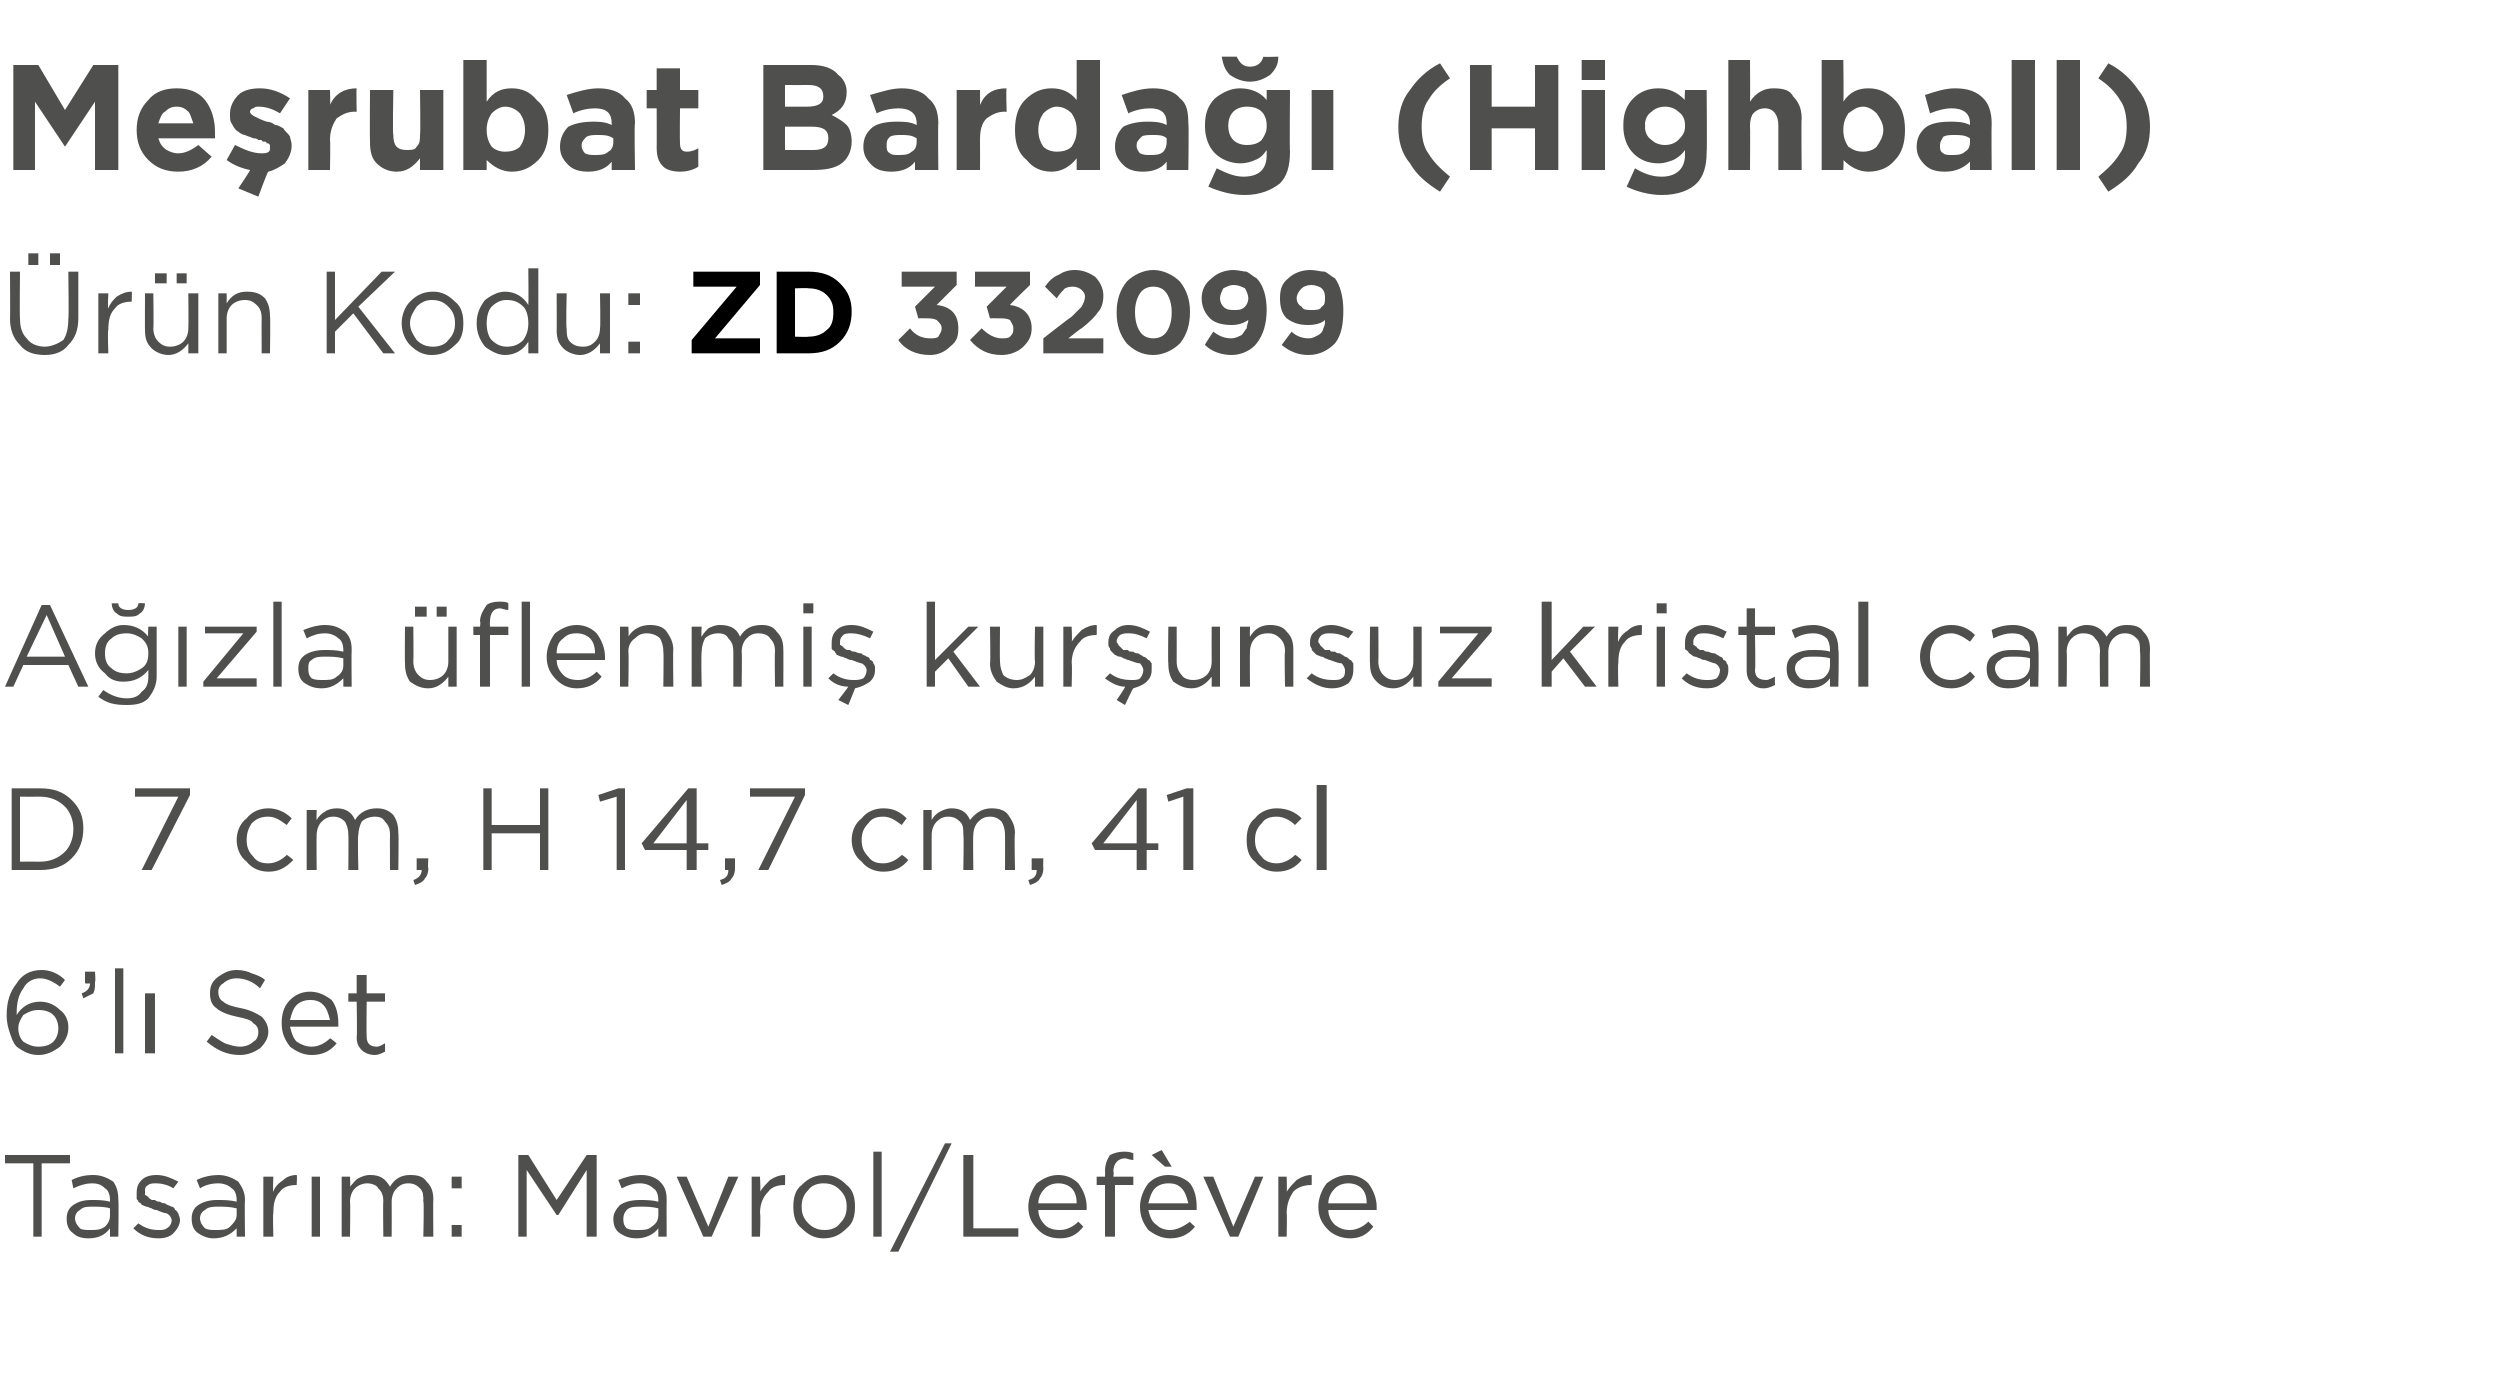 <?xml version="1.0" standalone="no"?><!DOCTYPE svg PUBLIC "-//W3C//DTD SVG 1.1//EN" "http://www.w3.org/Graphics/SVG/1.1/DTD/svg11.dtd"><svg xmlns="http://www.w3.org/2000/svg" version="1.1" width="150px" height="83.4px" viewBox="0 -3 150 83.4" style="top:-3px">  <desc>Me rubat Barda (Highball) r n Kodu: ZD 332099 A zla flenmi kur unsuz kristal cam D 7 cm, H 14,7 cm, 41 cl 6’l ...</desc>  <defs/>  <g id="Polygon363724">    <path d="M 2 71.2 L 2 66.8 L 0.3 66.8 L 0.3 66.3 L 4.2 66.3 L 4.2 66.8 L 2.5 66.8 L 2.5 71.2 L 2 71.2 Z M 6.6 70.7 C 6.3 71.1 5.9 71.3 5.3 71.3 C 4.9 71.3 4.6 71.2 4.4 71 C 4.1 70.8 4 70.5 4 70.1 C 4 70.1 4 70.1 4 70.1 C 4 69.8 4.1 69.5 4.4 69.3 C 4.7 69.1 5 69 5.5 69 C 5.9 69 6.2 69 6.6 69.1 C 6.6 69.1 6.6 69 6.6 69 C 6.6 68.7 6.5 68.4 6.3 68.3 C 6.1 68.1 5.9 68 5.5 68 C 5.2 68 4.8 68.1 4.4 68.3 C 4.4 68.3 4.3 67.8 4.3 67.8 C 4.7 67.6 5.1 67.5 5.6 67.5 C 6.1 67.5 6.5 67.7 6.8 67.9 C 7 68.2 7.1 68.5 7.1 69 C 7.13 68.99 7.1 71.2 7.1 71.2 L 6.6 71.2 L 6.6 70.7 C 6.6 70.7 6.62 70.65 6.6 70.7 Z M 5.4 70.8 C 5.8 70.8 6 70.8 6.3 70.6 C 6.5 70.4 6.6 70.2 6.6 69.9 C 6.6 69.9 6.6 69.5 6.6 69.5 C 6.3 69.4 5.9 69.4 5.6 69.4 C 5.2 69.4 5 69.4 4.8 69.6 C 4.6 69.7 4.5 69.9 4.5 70.1 C 4.5 70.1 4.5 70.1 4.5 70.1 C 4.5 70.3 4.6 70.5 4.8 70.7 C 4.9 70.8 5.2 70.8 5.4 70.8 Z M 9.5 71.3 C 8.9 71.3 8.4 71.1 8 70.7 C 8 70.7 8.3 70.4 8.3 70.4 C 8.7 70.7 9.1 70.8 9.5 70.8 C 9.7 70.8 9.9 70.8 10 70.7 C 10.2 70.6 10.3 70.4 10.3 70.2 C 10.3 70.2 10.3 70.2 10.3 70.2 C 10.3 70.1 10.2 69.9 10 69.8 C 9.9 69.8 9.6 69.7 9.4 69.6 C 9.2 69.6 9.1 69.5 9.1 69.5 C 9 69.5 8.9 69.4 8.8 69.4 C 8.7 69.4 8.6 69.3 8.5 69.3 C 8.5 69.2 8.4 69.2 8.3 69.1 C 8.3 69 8.2 69 8.2 68.9 C 8.2 68.8 8.2 68.7 8.2 68.6 C 8.2 68.6 8.2 68.6 8.2 68.6 C 8.2 68.2 8.3 68 8.5 67.8 C 8.7 67.6 9 67.5 9.4 67.5 C 9.9 67.5 10.3 67.7 10.7 67.9 C 10.7 67.9 10.4 68.3 10.4 68.3 C 10.1 68.1 9.7 68 9.4 68 C 9.2 68 9 68 8.9 68.1 C 8.7 68.2 8.7 68.3 8.7 68.5 C 8.7 68.5 8.7 68.5 8.7 68.5 C 8.7 68.6 8.7 68.6 8.7 68.7 C 8.8 68.7 8.8 68.8 8.9 68.8 C 8.9 68.9 9 68.9 9.1 69 C 9.2 69 9.3 69 9.3 69 C 9.4 69.1 9.5 69.1 9.6 69.1 C 9.7 69.2 9.9 69.2 9.9 69.2 C 10 69.3 10.1 69.3 10.3 69.4 C 10.4 69.4 10.5 69.5 10.5 69.6 C 10.6 69.6 10.6 69.7 10.7 69.8 C 10.7 69.9 10.8 70 10.8 70.2 C 10.8 70.2 10.8 70.2 10.8 70.2 C 10.8 70.5 10.6 70.8 10.4 71 C 10.2 71.2 9.9 71.3 9.5 71.3 Z M 14.2 70.7 C 13.8 71.1 13.4 71.3 12.8 71.3 C 12.5 71.3 12.2 71.2 11.9 71 C 11.6 70.8 11.5 70.5 11.5 70.1 C 11.5 70.1 11.5 70.1 11.5 70.1 C 11.5 69.8 11.6 69.5 11.9 69.3 C 12.2 69.1 12.6 69 13 69 C 13.4 69 13.8 69 14.2 69.1 C 14.2 69.1 14.2 69 14.2 69 C 14.2 68.7 14.1 68.4 13.9 68.3 C 13.7 68.1 13.4 68 13.1 68 C 12.7 68 12.3 68.1 12 68.3 C 12 68.3 11.8 67.8 11.8 67.8 C 12.2 67.6 12.7 67.5 13.1 67.5 C 13.6 67.5 14 67.7 14.3 67.9 C 14.5 68.2 14.7 68.5 14.7 69 C 14.67 68.99 14.7 71.2 14.7 71.2 L 14.2 71.2 L 14.2 70.7 C 14.2 70.7 14.15 70.65 14.2 70.7 Z M 12.9 70.8 C 13.3 70.8 13.6 70.8 13.8 70.6 C 14 70.4 14.2 70.2 14.2 69.9 C 14.2 69.9 14.2 69.5 14.2 69.5 C 13.8 69.4 13.4 69.4 13.1 69.4 C 12.8 69.4 12.5 69.4 12.3 69.6 C 12.1 69.7 12 69.9 12 70.1 C 12 70.1 12 70.1 12 70.1 C 12 70.3 12.1 70.5 12.3 70.7 C 12.5 70.8 12.7 70.8 12.9 70.8 Z M 15.8 71.2 L 15.8 67.6 L 16.4 67.6 C 16.4 67.6 16.36 68.53 16.4 68.5 C 16.5 68.2 16.7 68 17 67.8 C 17.2 67.6 17.5 67.5 17.8 67.5 C 17.84 67.52 17.8 68.1 17.8 68.1 C 17.8 68.1 17.79 68.1 17.8 68.1 C 17.4 68.1 17 68.2 16.8 68.5 C 16.5 68.8 16.4 69.2 16.4 69.8 C 16.36 69.76 16.4 71.2 16.4 71.2 L 15.8 71.2 Z M 18.7 71.2 L 18.7 67.6 L 19.2 67.6 L 19.2 71.2 L 18.7 71.2 Z M 20.5 71.2 L 20.5 67.6 L 21 67.6 C 21 67.6 21.03 68.19 21 68.2 C 21.2 68 21.3 67.8 21.5 67.7 C 21.7 67.6 21.9 67.5 22.2 67.5 C 22.8 67.5 23.1 67.7 23.4 68.2 C 23.7 67.7 24.1 67.5 24.6 67.5 C 25.1 67.5 25.4 67.6 25.6 67.9 C 25.9 68.2 26 68.5 26 69 C 25.98 68.96 26 71.2 26 71.2 L 25.4 71.2 C 25.4 71.2 25.45 69.09 25.4 69.1 C 25.4 68.7 25.4 68.5 25.2 68.3 C 25 68.1 24.8 68 24.5 68 C 24.2 68 24 68.1 23.8 68.3 C 23.6 68.5 23.5 68.8 23.5 69.1 C 23.51 69.11 23.5 71.2 23.5 71.2 L 23 71.2 C 23 71.2 22.97 69.07 23 69.1 C 23 68.7 22.9 68.5 22.7 68.3 C 22.6 68.1 22.3 68 22 68 C 21.8 68 21.5 68.1 21.3 68.3 C 21.1 68.5 21 68.8 21 69.1 C 21.03 69.13 21 71.2 21 71.2 L 20.5 71.2 Z M 27.1 68.3 L 27.1 67.6 L 27.7 67.6 L 27.7 68.3 L 27.1 68.3 Z M 27.1 71.2 L 27.1 70.5 L 27.7 70.5 L 27.7 71.2 L 27.1 71.2 Z M 31.1 71.2 L 31.1 66.3 L 31.7 66.3 L 33.4 69 L 35.2 66.3 L 35.8 66.3 L 35.8 71.2 L 35.2 71.2 L 35.2 67.2 L 33.5 69.9 L 33.4 69.9 L 31.6 67.2 L 31.6 71.2 L 31.1 71.2 Z M 39.5 70.7 C 39.2 71.1 38.7 71.3 38.2 71.3 C 37.8 71.3 37.5 71.2 37.2 71 C 36.9 70.8 36.8 70.5 36.8 70.1 C 36.8 70.1 36.8 70.1 36.8 70.1 C 36.8 69.8 37 69.5 37.2 69.3 C 37.5 69.1 37.9 69 38.4 69 C 38.7 69 39.1 69 39.5 69.1 C 39.5 69.1 39.5 69 39.5 69 C 39.5 68.7 39.4 68.4 39.2 68.3 C 39 68.1 38.7 68 38.4 68 C 38 68 37.7 68.1 37.3 68.3 C 37.3 68.3 37.1 67.8 37.1 67.8 C 37.6 67.6 38 67.5 38.5 67.5 C 39 67.5 39.4 67.7 39.6 67.9 C 39.9 68.2 40 68.5 40 69 C 39.99 68.99 40 71.2 40 71.2 L 39.5 71.2 L 39.5 70.7 C 39.5 70.7 39.47 70.65 39.5 70.7 Z M 38.3 70.8 C 38.6 70.8 38.9 70.8 39.1 70.6 C 39.4 70.4 39.5 70.2 39.5 69.9 C 39.5 69.9 39.5 69.5 39.5 69.5 C 39.1 69.4 38.8 69.4 38.4 69.4 C 38.1 69.4 37.8 69.4 37.6 69.6 C 37.5 69.7 37.4 69.9 37.4 70.1 C 37.4 70.1 37.4 70.1 37.4 70.1 C 37.4 70.3 37.4 70.5 37.6 70.7 C 37.8 70.8 38 70.8 38.3 70.8 Z M 42.2 71.2 L 40.6 67.6 L 41.2 67.6 L 42.5 70.6 L 43.7 67.6 L 44.3 67.6 L 42.7 71.2 L 42.2 71.2 Z M 45.1 71.2 L 45.1 67.6 L 45.6 67.6 C 45.6 67.6 45.65 68.53 45.6 68.5 C 45.8 68.2 46 68 46.2 67.8 C 46.5 67.6 46.8 67.5 47.1 67.5 C 47.12 67.52 47.1 68.1 47.1 68.1 C 47.1 68.1 47.08 68.1 47.1 68.1 C 46.7 68.1 46.3 68.2 46.1 68.5 C 45.8 68.8 45.6 69.2 45.6 69.8 C 45.65 69.76 45.6 71.2 45.6 71.2 L 45.1 71.2 Z M 49.4 71.3 C 48.9 71.3 48.5 71.1 48.1 70.7 C 47.7 70.4 47.6 69.9 47.6 69.4 C 47.6 69.4 47.6 69.4 47.6 69.4 C 47.6 68.9 47.7 68.4 48.1 68.1 C 48.5 67.7 48.9 67.5 49.5 67.5 C 50 67.5 50.4 67.7 50.8 68.1 C 51.2 68.4 51.3 68.9 51.3 69.4 C 51.3 69.4 51.3 69.4 51.3 69.4 C 51.3 69.9 51.2 70.4 50.8 70.7 C 50.4 71.1 50 71.3 49.4 71.3 Z M 49.5 70.8 C 49.8 70.8 50.2 70.7 50.4 70.4 C 50.7 70.1 50.8 69.8 50.8 69.4 C 50.8 69.4 50.8 69.4 50.8 69.4 C 50.8 69 50.7 68.7 50.4 68.4 C 50.1 68.1 49.8 68 49.4 68 C 49.1 68 48.7 68.1 48.5 68.4 C 48.2 68.7 48.1 69 48.1 69.4 C 48.1 69.4 48.1 69.4 48.1 69.4 C 48.1 69.8 48.2 70.1 48.5 70.4 C 48.8 70.7 49.1 70.8 49.5 70.8 Z M 52.4 71.2 L 52.4 66.1 L 52.9 66.1 L 52.9 71.2 L 52.4 71.2 Z M 53.4 72.1 L 56.7 65.6 L 57.1 65.6 L 53.9 72.1 L 53.4 72.1 Z M 57.8 71.2 L 57.8 66.3 L 58.4 66.3 L 58.4 70.7 L 61.1 70.7 L 61.1 71.2 L 57.8 71.2 Z M 65 70.6 C 64.6 71.1 64.2 71.3 63.6 71.3 C 63 71.3 62.6 71.1 62.3 70.8 C 61.9 70.4 61.7 70 61.7 69.4 C 61.7 69.4 61.7 69.4 61.7 69.4 C 61.7 68.9 61.9 68.4 62.2 68 C 62.6 67.7 63 67.5 63.5 67.5 C 64 67.5 64.4 67.7 64.7 68 C 65 68.4 65.2 68.9 65.2 69.4 C 65.2 69.5 65.2 69.5 65.2 69.6 C 65.2 69.6 62.3 69.6 62.3 69.6 C 62.3 70 62.5 70.3 62.7 70.5 C 62.9 70.7 63.2 70.8 63.6 70.8 C 64 70.8 64.4 70.6 64.7 70.3 C 64.71 70.3 65 70.6 65 70.6 C 65 70.6 65.04 70.6 65 70.6 Z M 62.3 69.2 C 62.3 69.2 64.6 69.2 64.6 69.2 C 64.6 68.8 64.5 68.5 64.3 68.3 C 64.1 68.1 63.8 68 63.5 68 C 63.2 68 62.9 68.1 62.7 68.3 C 62.5 68.5 62.3 68.8 62.3 69.2 Z M 66.3 71.2 L 66.3 68.1 L 65.8 68.1 L 65.8 67.6 L 66.3 67.6 C 66.3 67.6 66.32 67.27 66.3 67.3 C 66.3 66.9 66.4 66.6 66.6 66.3 C 66.8 66.2 67.1 66.1 67.4 66.1 C 67.6 66.1 67.8 66.1 68 66.2 C 68 66.2 68 66.6 68 66.6 C 67.8 66.6 67.6 66.5 67.5 66.5 C 67.1 66.5 66.8 66.8 66.8 67.3 C 66.85 67.3 66.8 67.6 66.8 67.6 L 68 67.6 L 68 68.1 L 66.9 68.1 L 66.9 71.2 L 66.3 71.2 Z M 71.7 70.6 C 71.3 71.1 70.8 71.3 70.2 71.3 C 69.7 71.3 69.3 71.1 68.9 70.8 C 68.6 70.4 68.4 70 68.4 69.4 C 68.4 69.4 68.4 69.4 68.4 69.4 C 68.4 68.9 68.6 68.4 68.9 68 C 69.2 67.7 69.6 67.5 70.1 67.5 C 70.6 67.5 71.1 67.7 71.4 68 C 71.7 68.4 71.8 68.9 71.8 69.4 C 71.8 69.5 71.8 69.5 71.8 69.6 C 71.8 69.6 68.9 69.6 68.9 69.6 C 69 70 69.1 70.3 69.4 70.5 C 69.6 70.7 69.9 70.8 70.2 70.8 C 70.6 70.8 71 70.6 71.4 70.3 C 71.35 70.3 71.7 70.6 71.7 70.6 C 71.7 70.6 71.69 70.6 71.7 70.6 Z M 68.9 69.2 C 68.9 69.2 71.3 69.2 71.3 69.2 C 71.2 68.8 71.1 68.5 70.9 68.3 C 70.7 68.1 70.5 68 70.1 68 C 69.8 68 69.5 68.1 69.3 68.3 C 69.1 68.5 69 68.8 68.9 69.2 Z M 69.9 67 L 69.1 66.3 L 69.7 66 L 70.3 67 L 69.9 67 Z M 73.8 71.2 L 72.2 67.6 L 72.8 67.6 L 74 70.6 L 75.3 67.6 L 75.8 67.6 L 74.3 71.2 L 73.8 71.2 Z M 76.7 71.2 L 76.7 67.6 L 77.2 67.6 C 77.2 67.6 77.23 68.53 77.2 68.5 C 77.4 68.2 77.6 68 77.8 67.8 C 78.1 67.6 78.4 67.5 78.7 67.5 C 78.71 67.52 78.7 68.1 78.7 68.1 C 78.7 68.1 78.67 68.1 78.7 68.1 C 78.3 68.1 77.9 68.2 77.6 68.5 C 77.4 68.8 77.2 69.2 77.2 69.8 C 77.23 69.76 77.2 71.2 77.2 71.2 L 76.7 71.2 Z M 82.4 70.6 C 82 71.1 81.6 71.3 81 71.3 C 80.5 71.3 80 71.1 79.7 70.8 C 79.3 70.4 79.1 70 79.1 69.4 C 79.1 69.4 79.1 69.4 79.1 69.4 C 79.1 68.9 79.3 68.4 79.6 68 C 80 67.7 80.4 67.5 80.9 67.5 C 81.4 67.5 81.8 67.7 82.1 68 C 82.4 68.4 82.6 68.9 82.6 69.4 C 82.6 69.5 82.6 69.5 82.6 69.6 C 82.6 69.6 79.7 69.6 79.7 69.6 C 79.7 70 79.9 70.3 80.1 70.5 C 80.4 70.7 80.6 70.8 81 70.8 C 81.4 70.8 81.8 70.6 82.1 70.3 C 82.11 70.3 82.4 70.6 82.4 70.6 C 82.4 70.6 82.45 70.6 82.4 70.6 Z M 79.7 69.2 C 79.7 69.2 82 69.2 82 69.2 C 82 68.8 81.9 68.5 81.7 68.3 C 81.5 68.1 81.2 68 80.9 68 C 80.6 68 80.3 68.1 80.1 68.3 C 79.9 68.5 79.7 68.8 79.7 69.2 Z " stroke="none" fill="#4f4f4e"/>  </g>  <g id="Polygon363723">    <path d="M 2.3 60.3 C 1.8 60.3 1.4 60.1 1 59.8 C 0.8 59.6 0.7 59.3 0.6 59 C 0.5 58.7 0.4 58.4 0.4 57.9 C 0.4 57.9 0.4 57.9 0.4 57.9 C 0.4 57.1 0.6 56.5 1 56 C 1.3 55.5 1.8 55.2 2.5 55.2 C 3 55.2 3.5 55.4 3.9 55.8 C 3.9 55.8 3.6 56.2 3.6 56.2 C 3.2 55.9 2.8 55.7 2.4 55.7 C 2 55.7 1.6 55.9 1.4 56.3 C 1.1 56.7 1 57.2 1 57.8 C 1 57.8 1 57.9 1 57.9 C 1.3 57.4 1.8 57.1 2.4 57.1 C 2.9 57.1 3.3 57.3 3.6 57.6 C 3.9 57.8 4.1 58.2 4.1 58.6 C 4.1 58.6 4.1 58.7 4.1 58.7 C 4.1 59.1 3.9 59.5 3.6 59.8 C 3.2 60.1 2.8 60.3 2.3 60.3 Z M 2.3 59.8 C 2.7 59.8 3 59.7 3.2 59.5 C 3.4 59.3 3.5 59 3.5 58.7 C 3.5 58.7 3.5 58.7 3.5 58.7 C 3.5 58.4 3.4 58.1 3.2 57.9 C 3 57.7 2.7 57.6 2.3 57.6 C 2 57.6 1.7 57.7 1.4 57.9 C 1.2 58.2 1.1 58.4 1.1 58.7 C 1.1 58.7 1.1 58.7 1.1 58.7 C 1.1 59 1.2 59.3 1.4 59.5 C 1.7 59.7 2 59.8 2.3 59.8 Z M 5 56.9 C 5 56.9 4.9 56.6 4.9 56.6 C 5.2 56.5 5.4 56.3 5.4 56 C 5.36 56.03 5.1 56 5.1 56 L 5.1 55.3 L 5.7 55.3 C 5.7 55.3 5.75 55.93 5.7 55.9 C 5.7 56.2 5.7 56.4 5.6 56.6 C 5.4 56.7 5.2 56.8 5 56.9 Z M 6.9 60.2 L 6.9 55.1 L 7.4 55.1 L 7.4 60.2 L 6.9 60.2 Z M 8.7 60.2 L 8.7 56.6 L 9.3 56.6 L 9.3 60.2 L 8.7 60.2 Z M 14.4 60.3 C 13.6 60.3 13 60 12.4 59.5 C 12.4 59.5 12.7 59.1 12.7 59.1 C 13 59.3 13.3 59.5 13.5 59.6 C 13.8 59.7 14.1 59.8 14.4 59.8 C 14.7 59.8 15 59.7 15.2 59.5 C 15.4 59.4 15.5 59.2 15.5 58.9 C 15.5 58.9 15.5 58.9 15.5 58.9 C 15.5 58.7 15.4 58.5 15.2 58.4 C 15.1 58.2 14.7 58.1 14.2 58 C 13.7 57.9 13.2 57.7 13 57.5 C 12.7 57.3 12.6 57 12.6 56.6 C 12.6 56.6 12.6 56.6 12.6 56.6 C 12.6 56.2 12.7 55.9 13.1 55.6 C 13.4 55.4 13.7 55.2 14.2 55.2 C 14.6 55.2 14.9 55.3 15.1 55.4 C 15.4 55.5 15.7 55.6 15.9 55.8 C 15.9 55.8 15.6 56.3 15.6 56.3 C 15.2 55.9 14.7 55.7 14.2 55.7 C 13.9 55.7 13.6 55.8 13.4 56 C 13.2 56.1 13.1 56.3 13.1 56.5 C 13.1 56.5 13.1 56.5 13.1 56.5 C 13.1 56.8 13.2 57 13.4 57.1 C 13.6 57.3 14 57.4 14.5 57.5 C 15 57.6 15.4 57.8 15.7 58 C 15.9 58.2 16.1 58.5 16.1 58.9 C 16.1 58.9 16.1 58.9 16.1 58.9 C 16.1 59.3 15.9 59.6 15.6 59.9 C 15.3 60.1 14.9 60.3 14.4 60.3 Z M 20.2 59.6 C 19.8 60.1 19.3 60.3 18.7 60.3 C 18.2 60.3 17.8 60.1 17.4 59.8 C 17.1 59.4 16.9 59 16.9 58.4 C 16.9 58.4 16.9 58.4 16.9 58.4 C 16.9 57.9 17 57.4 17.4 57 C 17.7 56.7 18.1 56.5 18.6 56.5 C 19.1 56.5 19.5 56.7 19.9 57 C 20.2 57.4 20.3 57.9 20.3 58.4 C 20.3 58.5 20.3 58.5 20.3 58.6 C 20.3 58.6 17.4 58.6 17.4 58.6 C 17.5 59 17.6 59.3 17.8 59.5 C 18.1 59.7 18.4 59.8 18.7 59.8 C 19.1 59.8 19.5 59.6 19.8 59.3 C 19.85 59.3 20.2 59.6 20.2 59.6 C 20.2 59.6 20.18 59.6 20.2 59.6 Z M 17.4 58.2 C 17.4 58.2 19.8 58.2 19.8 58.2 C 19.7 57.8 19.6 57.5 19.4 57.3 C 19.2 57.1 19 57 18.6 57 C 18.3 57 18 57.1 17.8 57.3 C 17.6 57.5 17.5 57.8 17.4 58.2 Z M 23.1 60.1 C 22.9 60.2 22.7 60.3 22.5 60.3 C 22.2 60.3 21.9 60.2 21.7 60 C 21.5 59.8 21.4 59.6 21.4 59.2 C 21.44 59.24 21.4 57.1 21.4 57.1 L 20.9 57.1 L 20.9 56.6 L 21.4 56.6 L 21.4 55.5 L 22 55.5 L 22 56.6 L 23.1 56.6 L 23.1 57.1 L 22 57.1 C 22 57.1 21.98 59.17 22 59.2 C 22 59.6 22.2 59.8 22.6 59.8 C 22.8 59.8 22.9 59.7 23.1 59.6 C 23.11 59.65 23.1 60.1 23.1 60.1 C 23.1 60.1 23.11 60.11 23.1 60.1 Z " stroke="none" fill="#4f4f4e"/>  </g>  <g id="Polygon363722">    <path d="M 0.7 49.2 L 0.7 44.3 C 0.7 44.3 2.39 44.3 2.4 44.3 C 3.2 44.3 3.8 44.5 4.3 45 C 4.8 45.5 5 46 5 46.7 C 5 46.7 5 46.7 5 46.7 C 5 47.4 4.8 48 4.3 48.5 C 3.8 49 3.2 49.2 2.4 49.2 C 2.39 49.2 0.7 49.2 0.7 49.2 Z M 2.4 44.8 C 2.39 44.81 1.2 44.8 1.2 44.8 L 1.2 48.7 C 1.2 48.7 2.39 48.69 2.4 48.7 C 3 48.7 3.5 48.5 3.9 48.1 C 4.2 47.8 4.4 47.3 4.4 46.8 C 4.4 46.8 4.4 46.7 4.4 46.7 C 4.4 46.2 4.2 45.7 3.9 45.4 C 3.5 45 3 44.8 2.4 44.8 Z M 8.5 49.2 L 10.7 44.8 L 8.1 44.8 L 8.1 44.3 L 11.4 44.3 L 11.4 44.7 L 9.1 49.2 L 8.5 49.2 Z M 17.6 48.6 C 17.1 49.1 16.7 49.3 16.1 49.3 C 15.6 49.3 15.1 49.1 14.8 48.7 C 14.4 48.4 14.2 47.9 14.2 47.4 C 14.2 47.4 14.2 47.4 14.2 47.4 C 14.2 46.9 14.4 46.4 14.8 46.1 C 15.1 45.7 15.6 45.5 16.1 45.5 C 16.6 45.5 17.1 45.7 17.5 46.1 C 17.5 46.1 17.2 46.5 17.2 46.5 C 16.8 46.2 16.5 46 16.1 46 C 15.7 46 15.4 46.1 15.1 46.4 C 14.9 46.7 14.8 47 14.8 47.4 C 14.8 47.4 14.8 47.4 14.8 47.4 C 14.8 47.8 14.9 48.1 15.2 48.4 C 15.4 48.7 15.7 48.8 16.1 48.8 C 16.5 48.8 16.9 48.6 17.2 48.3 C 17.21 48.26 17.6 48.6 17.6 48.6 C 17.6 48.6 17.56 48.58 17.6 48.6 Z M 18.4 49.2 L 18.4 45.6 L 19 45.6 C 19 45.6 18.98 46.19 19 46.2 C 19.1 46 19.3 45.8 19.5 45.7 C 19.6 45.6 19.9 45.5 20.2 45.5 C 20.7 45.5 21.1 45.7 21.3 46.2 C 21.6 45.7 22.1 45.5 22.6 45.5 C 23 45.5 23.3 45.6 23.6 45.9 C 23.8 46.2 23.9 46.5 23.9 47 C 23.93 46.96 23.9 49.2 23.9 49.2 L 23.4 49.2 C 23.4 49.2 23.39 47.09 23.4 47.1 C 23.4 46.7 23.3 46.5 23.1 46.3 C 23 46.1 22.8 46 22.5 46 C 22.2 46 21.9 46.1 21.7 46.3 C 21.6 46.5 21.5 46.8 21.5 47.1 C 21.45 47.11 21.5 49.2 21.5 49.2 L 20.9 49.2 C 20.9 49.2 20.92 47.07 20.9 47.1 C 20.9 46.7 20.8 46.5 20.7 46.3 C 20.5 46.1 20.3 46 20 46 C 19.7 46 19.5 46.1 19.3 46.3 C 19.1 46.5 19 46.8 19 47.1 C 18.98 47.13 19 49.2 19 49.2 L 18.4 49.2 Z M 24.9 50.1 C 24.9 50.1 24.8 49.8 24.8 49.8 C 25.1 49.7 25.3 49.5 25.3 49.2 C 25.27 49.2 25 49.2 25 49.2 L 25 48.5 L 25.7 48.5 C 25.7 48.5 25.66 49.09 25.7 49.1 C 25.7 49.4 25.6 49.6 25.5 49.7 C 25.4 49.9 25.2 50 24.9 50.1 Z M 29 49.2 L 29 44.3 L 29.5 44.3 L 29.5 46.5 L 32.4 46.5 L 32.4 44.3 L 32.9 44.3 L 32.9 49.2 L 32.4 49.2 L 32.4 47 L 29.5 47 L 29.5 49.2 L 29 49.2 Z M 37 49.2 L 37 44.8 L 36 45.1 L 35.9 44.7 L 37.1 44.3 L 37.5 44.3 L 37.5 49.2 L 37 49.2 Z M 41.2 49.2 L 41.2 48 L 38.7 48 L 38.5 47.6 L 41.3 44.3 L 41.8 44.3 L 41.8 47.6 L 42.5 47.6 L 42.5 48 L 41.8 48 L 41.8 49.2 L 41.2 49.2 Z M 39.2 47.6 L 41.2 47.6 L 41.2 45 L 39.2 47.6 Z M 43.3 50.1 C 43.3 50.1 43.2 49.8 43.2 49.8 C 43.6 49.7 43.7 49.5 43.7 49.2 C 43.71 49.2 43.5 49.2 43.5 49.2 L 43.5 48.5 L 44.1 48.5 C 44.1 48.5 44.1 49.09 44.1 49.1 C 44.1 49.4 44 49.6 43.9 49.7 C 43.8 49.9 43.6 50 43.3 50.1 Z M 45.5 49.2 L 47.7 44.8 L 45 44.8 L 45 44.3 L 48.3 44.3 L 48.3 44.7 L 46.1 49.2 L 45.5 49.2 Z M 54.5 48.6 C 54.1 49.1 53.6 49.3 53 49.3 C 52.5 49.3 52 49.1 51.7 48.7 C 51.3 48.4 51.1 47.9 51.1 47.4 C 51.1 47.4 51.1 47.4 51.1 47.4 C 51.1 46.9 51.3 46.4 51.7 46.1 C 52 45.7 52.5 45.5 53 45.5 C 53.6 45.5 54 45.7 54.4 46.1 C 54.4 46.1 54.1 46.5 54.1 46.5 C 53.7 46.2 53.4 46 53 46 C 52.6 46 52.3 46.1 52.1 46.4 C 51.8 46.7 51.7 47 51.7 47.4 C 51.7 47.4 51.7 47.4 51.7 47.4 C 51.7 47.8 51.8 48.1 52.1 48.4 C 52.3 48.7 52.6 48.8 53 48.8 C 53.4 48.8 53.8 48.6 54.1 48.3 C 54.13 48.26 54.5 48.6 54.5 48.6 C 54.5 48.6 54.47 48.58 54.5 48.6 Z M 55.4 49.2 L 55.4 45.6 L 55.9 45.6 C 55.9 45.6 55.9 46.19 55.9 46.2 C 56 46 56.2 45.8 56.4 45.7 C 56.6 45.6 56.8 45.5 57.1 45.5 C 57.6 45.5 58 45.7 58.2 46.2 C 58.6 45.7 59 45.5 59.5 45.5 C 59.9 45.5 60.3 45.6 60.5 45.9 C 60.7 46.2 60.9 46.5 60.9 47 C 60.85 46.96 60.9 49.2 60.9 49.2 L 60.3 49.2 C 60.3 49.2 60.31 47.09 60.3 47.1 C 60.3 46.7 60.2 46.5 60.1 46.3 C 59.9 46.1 59.7 46 59.4 46 C 59.1 46 58.9 46.1 58.7 46.3 C 58.5 46.5 58.4 46.8 58.4 47.1 C 58.37 47.11 58.4 49.2 58.4 49.2 L 57.8 49.2 C 57.8 49.2 57.84 47.07 57.8 47.1 C 57.8 46.7 57.8 46.5 57.6 46.3 C 57.4 46.1 57.2 46 56.9 46 C 56.6 46 56.4 46.1 56.2 46.3 C 56 46.5 55.9 46.8 55.9 47.1 C 55.9 47.13 55.9 49.2 55.9 49.2 L 55.4 49.2 Z M 61.8 50.1 C 61.8 50.1 61.7 49.8 61.7 49.8 C 62.1 49.7 62.2 49.5 62.2 49.2 C 62.19 49.2 61.9 49.2 61.9 49.2 L 61.9 48.5 L 62.6 48.5 C 62.6 48.5 62.58 49.09 62.6 49.1 C 62.6 49.4 62.5 49.6 62.4 49.7 C 62.3 49.9 62.1 50 61.8 50.1 Z M 68.2 49.2 L 68.2 48 L 65.7 48 L 65.5 47.6 L 68.3 44.3 L 68.8 44.3 L 68.8 47.6 L 69.5 47.6 L 69.5 48 L 68.8 48 L 68.8 49.2 L 68.2 49.2 Z M 66.2 47.6 L 68.2 47.6 L 68.2 45 L 66.2 47.6 Z M 71 49.2 L 71 44.8 L 70.1 45.1 L 70 44.7 L 71.2 44.3 L 71.6 44.3 L 71.6 49.2 L 71 49.2 Z M 78.1 48.6 C 77.7 49.1 77.2 49.3 76.6 49.3 C 76.1 49.3 75.6 49.1 75.3 48.7 C 74.9 48.4 74.8 47.9 74.8 47.4 C 74.8 47.4 74.8 47.4 74.8 47.4 C 74.8 46.9 74.9 46.4 75.3 46.1 C 75.6 45.7 76.1 45.5 76.6 45.5 C 77.2 45.5 77.7 45.7 78.1 46.1 C 78.1 46.1 77.7 46.5 77.7 46.5 C 77.4 46.2 77 46 76.6 46 C 76.2 46 75.9 46.1 75.7 46.4 C 75.4 46.7 75.3 47 75.3 47.4 C 75.3 47.4 75.3 47.4 75.3 47.4 C 75.3 47.8 75.4 48.1 75.7 48.4 C 75.9 48.7 76.3 48.8 76.6 48.8 C 77 48.8 77.4 48.6 77.7 48.3 C 77.74 48.26 78.1 48.6 78.1 48.6 C 78.1 48.6 78.08 48.58 78.1 48.6 Z M 79 49.2 L 79 44.1 L 79.6 44.1 L 79.6 49.2 L 79 49.2 Z " stroke="none" fill="#4f4f4e"/>  </g>  <g id="Polygon363721">    <path d="M 0.3 38.2 L 2.5 33.3 L 3 33.3 L 5.3 38.2 L 4.7 38.2 L 4.1 36.9 L 1.4 36.9 L 0.8 38.2 L 0.3 38.2 Z M 1.6 36.4 L 3.9 36.4 L 2.8 33.9 L 1.6 36.4 Z M 8.9 38.9 C 8.6 39.2 8.2 39.3 7.6 39.3 C 6.9 39.3 6.4 39.2 5.9 38.8 C 5.9 38.8 6.2 38.4 6.2 38.4 C 6.6 38.7 7.1 38.9 7.6 38.9 C 8 38.9 8.3 38.8 8.5 38.5 C 8.8 38.3 8.9 38 8.9 37.6 C 8.9 37.6 8.9 37.2 8.9 37.2 C 8.5 37.7 8 37.9 7.4 37.9 C 7 37.9 6.6 37.8 6.3 37.4 C 5.9 37.1 5.7 36.7 5.7 36.2 C 5.7 36.2 5.7 36.2 5.7 36.2 C 5.7 35.7 5.9 35.3 6.3 35 C 6.6 34.7 7 34.5 7.4 34.5 C 8 34.5 8.5 34.7 8.9 35.2 C 8.86 35.23 8.9 34.6 8.9 34.6 L 9.4 34.6 C 9.4 34.6 9.4 37.57 9.4 37.6 C 9.4 38.1 9.2 38.5 8.9 38.9 C 8.9 38.9 8.9 38.9 8.9 38.9 Z M 7.6 37.4 C 7.9 37.4 8.2 37.3 8.5 37.1 C 8.8 36.9 8.9 36.6 8.9 36.2 C 8.9 36.2 8.9 36.2 8.9 36.2 C 8.9 35.8 8.8 35.6 8.5 35.3 C 8.2 35.1 7.9 35 7.6 35 C 7.2 35 6.9 35.1 6.7 35.3 C 6.4 35.5 6.3 35.8 6.3 36.2 C 6.3 36.2 6.3 36.2 6.3 36.2 C 6.3 36.6 6.4 36.9 6.7 37.1 C 6.9 37.3 7.2 37.4 7.6 37.4 Z M 8.7 33.2 C 8.7 33.4 8.6 33.7 8.4 33.8 C 8.2 34 8 34 7.7 34 C 7.4 34 7.2 34 7 33.8 C 6.8 33.7 6.7 33.4 6.7 33.2 C 6.7 33.2 7.1 33.2 7.1 33.2 C 7.1 33.5 7.4 33.6 7.7 33.6 C 8 33.6 8.3 33.5 8.3 33.2 C 8.34 33.17 8.7 33.2 8.7 33.2 C 8.7 33.2 8.74 33.17 8.7 33.2 Z M 10.7 38.2 L 10.7 34.6 L 11.2 34.6 L 11.2 38.2 L 10.7 38.2 Z M 12.2 38.2 L 12.2 37.9 L 14.6 35 L 12.3 35 L 12.3 34.6 L 15.4 34.6 L 15.4 34.9 L 13 37.7 L 15.4 37.7 L 15.4 38.2 L 12.2 38.2 Z M 16.4 38.2 L 16.4 33.1 L 16.9 33.1 L 16.9 38.2 L 16.4 38.2 Z M 20.6 37.7 C 20.2 38.1 19.8 38.3 19.3 38.3 C 18.9 38.3 18.6 38.2 18.3 38 C 18 37.8 17.9 37.5 17.9 37.1 C 17.9 37.1 17.9 37.1 17.9 37.1 C 17.9 36.8 18 36.5 18.3 36.3 C 18.6 36.1 19 36 19.5 36 C 19.8 36 20.2 36 20.6 36.1 C 20.6 36.1 20.6 36 20.6 36 C 20.6 35.7 20.5 35.4 20.3 35.3 C 20.1 35.1 19.8 35 19.5 35 C 19.1 35 18.8 35.1 18.4 35.3 C 18.4 35.3 18.2 34.8 18.2 34.8 C 18.7 34.6 19.1 34.5 19.5 34.5 C 20.1 34.5 20.4 34.7 20.7 34.9 C 21 35.2 21.1 35.5 21.1 36 C 21.08 35.99 21.1 38.2 21.1 38.2 L 20.6 38.2 L 20.6 37.7 C 20.6 37.7 20.57 37.65 20.6 37.7 Z M 19.4 37.8 C 19.7 37.8 20 37.8 20.2 37.6 C 20.5 37.4 20.6 37.2 20.6 36.9 C 20.6 36.9 20.6 36.5 20.6 36.5 C 20.2 36.4 19.9 36.4 19.5 36.4 C 19.2 36.4 18.9 36.4 18.7 36.6 C 18.5 36.7 18.5 36.9 18.5 37.1 C 18.5 37.1 18.5 37.1 18.5 37.1 C 18.5 37.3 18.5 37.5 18.7 37.7 C 18.9 37.8 19.1 37.8 19.4 37.8 Z M 26.2 34 L 26.2 33.4 L 26.8 33.4 L 26.8 34 L 26.2 34 Z M 24.9 34 L 24.9 33.4 L 25.6 33.4 L 25.6 34 L 24.9 34 Z M 26.9 37.6 C 26.6 38 26.2 38.3 25.7 38.3 C 25.2 38.3 24.9 38.1 24.6 37.9 C 24.4 37.6 24.3 37.3 24.3 36.8 C 24.28 36.83 24.3 34.6 24.3 34.6 L 24.8 34.6 C 24.8 34.6 24.82 36.69 24.8 36.7 C 24.8 37 24.9 37.3 25.1 37.5 C 25.3 37.7 25.5 37.8 25.8 37.8 C 26.1 37.8 26.4 37.7 26.6 37.5 C 26.8 37.3 26.9 37 26.9 36.7 C 26.9 36.65 26.9 34.6 26.9 34.6 L 27.4 34.6 L 27.4 38.2 L 26.9 38.2 L 26.9 37.6 C 26.9 37.6 26.9 37.57 26.9 37.6 Z M 28.8 38.2 L 28.8 35.1 L 28.4 35.1 L 28.4 34.6 L 28.8 34.6 C 28.8 34.6 28.85 34.27 28.8 34.3 C 28.8 33.9 29 33.6 29.2 33.3 C 29.3 33.2 29.6 33.1 29.9 33.1 C 30.2 33.1 30.4 33.1 30.5 33.2 C 30.5 33.2 30.5 33.6 30.5 33.6 C 30.3 33.6 30.1 33.5 30 33.5 C 29.6 33.5 29.4 33.8 29.4 34.3 C 29.38 34.3 29.4 34.6 29.4 34.6 L 30.5 34.6 L 30.5 35.1 L 29.4 35.1 L 29.4 38.2 L 28.8 38.2 Z M 31.3 38.2 L 31.3 33.1 L 31.8 33.1 L 31.8 38.2 L 31.3 38.2 Z M 36.1 37.6 C 35.7 38.1 35.2 38.3 34.6 38.3 C 34.1 38.3 33.7 38.1 33.4 37.8 C 33 37.4 32.8 37 32.8 36.4 C 32.8 36.4 32.8 36.4 32.8 36.4 C 32.8 35.9 33 35.4 33.3 35 C 33.7 34.7 34.1 34.5 34.6 34.5 C 35.1 34.5 35.5 34.7 35.8 35 C 36.1 35.4 36.3 35.9 36.3 36.4 C 36.3 36.5 36.3 36.5 36.3 36.6 C 36.3 36.6 33.4 36.6 33.4 36.6 C 33.4 37 33.6 37.3 33.8 37.5 C 34 37.7 34.3 37.8 34.7 37.8 C 35.1 37.8 35.5 37.6 35.8 37.3 C 35.8 37.3 36.1 37.6 36.1 37.6 C 36.1 37.6 36.13 37.6 36.1 37.6 Z M 33.4 36.2 C 33.4 36.2 35.7 36.2 35.7 36.2 C 35.7 35.8 35.6 35.5 35.4 35.3 C 35.2 35.1 34.9 35 34.6 35 C 34.2 35 34 35.1 33.8 35.3 C 33.5 35.5 33.4 35.8 33.4 36.2 Z M 37.2 38.2 L 37.2 34.6 L 37.7 34.6 C 37.7 34.6 37.74 35.21 37.7 35.2 C 38 34.7 38.5 34.5 39 34.5 C 39.4 34.5 39.8 34.6 40 34.9 C 40.2 35.2 40.4 35.5 40.4 36 C 40.37 35.95 40.4 38.2 40.4 38.2 L 39.8 38.2 C 39.8 38.2 39.83 36.09 39.8 36.1 C 39.8 35.7 39.7 35.5 39.6 35.3 C 39.4 35.1 39.1 35 38.8 35 C 38.5 35 38.3 35.1 38.1 35.3 C 37.8 35.5 37.7 35.8 37.7 36.1 C 37.74 36.13 37.7 38.2 37.7 38.2 L 37.2 38.2 Z M 41.5 38.2 L 41.5 34.6 L 42.1 34.6 C 42.1 34.6 42.06 35.19 42.1 35.2 C 42.2 35 42.4 34.8 42.5 34.7 C 42.7 34.6 42.9 34.5 43.2 34.5 C 43.8 34.5 44.2 34.7 44.4 35.2 C 44.7 34.7 45.1 34.5 45.7 34.5 C 46.1 34.5 46.4 34.6 46.6 34.9 C 46.9 35.2 47 35.5 47 36 C 47.01 35.96 47 38.2 47 38.2 L 46.5 38.2 C 46.5 38.2 46.47 36.09 46.5 36.1 C 46.5 35.7 46.4 35.5 46.2 35.3 C 46.1 35.1 45.8 35 45.5 35 C 45.2 35 45 35.1 44.8 35.3 C 44.6 35.5 44.5 35.8 44.5 36.1 C 44.53 36.11 44.5 38.2 44.5 38.2 L 44 38.2 C 44 38.2 44 36.07 44 36.1 C 44 35.7 43.9 35.5 43.7 35.3 C 43.6 35.1 43.4 35 43.1 35 C 42.8 35 42.5 35.1 42.3 35.3 C 42.2 35.5 42.1 35.8 42.1 36.1 C 42.06 36.13 42.1 38.2 42.1 38.2 L 41.5 38.2 Z M 48.2 33.8 L 48.2 33.2 L 48.8 33.2 L 48.8 33.8 L 48.2 33.8 Z M 48.2 38.2 L 48.2 34.6 L 48.7 34.6 L 48.7 38.2 L 48.2 38.2 Z M 50.9 39.3 L 50.3 39 C 50.3 39 50.88 38.25 50.9 38.2 C 50.4 38.2 50 38 49.7 37.7 C 49.7 37.7 50 37.4 50 37.4 C 50.4 37.7 50.8 37.8 51.2 37.8 C 51.4 37.8 51.6 37.8 51.8 37.7 C 51.9 37.6 52 37.4 52 37.2 C 52 37.2 52 37.2 52 37.2 C 52 37.1 51.9 36.9 51.7 36.8 C 51.6 36.8 51.4 36.7 51.1 36.6 C 50.9 36.6 50.8 36.5 50.8 36.5 C 50.7 36.5 50.6 36.4 50.5 36.4 C 50.4 36.4 50.3 36.3 50.2 36.3 C 50.2 36.2 50.1 36.2 50.1 36.1 C 50 36 49.9 36 49.9 35.9 C 49.9 35.8 49.9 35.7 49.9 35.6 C 49.9 35.6 49.9 35.6 49.9 35.6 C 49.9 35.2 50 35 50.2 34.8 C 50.4 34.6 50.7 34.5 51.1 34.5 C 51.6 34.5 52 34.7 52.4 34.9 C 52.4 34.9 52.2 35.3 52.2 35.3 C 51.8 35.1 51.4 35 51.1 35 C 50.9 35 50.7 35 50.6 35.1 C 50.5 35.2 50.4 35.3 50.4 35.5 C 50.4 35.5 50.4 35.5 50.4 35.5 C 50.4 35.6 50.4 35.6 50.4 35.7 C 50.5 35.7 50.5 35.8 50.6 35.8 C 50.6 35.9 50.7 35.9 50.8 36 C 50.9 36 51 36 51 36 C 51.1 36.1 51.2 36.1 51.3 36.1 C 51.5 36.2 51.6 36.2 51.7 36.2 C 51.7 36.3 51.9 36.3 52 36.4 C 52.1 36.4 52.2 36.5 52.2 36.6 C 52.3 36.6 52.4 36.7 52.4 36.8 C 52.5 36.9 52.5 37 52.5 37.2 C 52.5 37.2 52.5 37.2 52.5 37.2 C 52.5 37.5 52.4 37.7 52.2 37.9 C 51.9 38.1 51.7 38.2 51.3 38.3 C 51.33 38.26 50.9 39.3 50.9 39.3 Z M 55.6 38.2 L 55.6 33.1 L 56.1 33.1 L 56.1 36.6 L 58.1 34.6 L 58.7 34.6 L 57.2 36.1 L 58.8 38.2 L 58.1 38.2 L 56.9 36.5 L 56.1 37.3 L 56.1 38.2 L 55.6 38.2 Z M 62.1 37.6 C 61.8 38 61.4 38.3 60.8 38.3 C 60.4 38.3 60.1 38.1 59.8 37.9 C 59.6 37.6 59.4 37.3 59.4 36.8 C 59.44 36.83 59.4 34.6 59.4 34.6 L 60 34.6 C 60 34.6 59.98 36.69 60 36.7 C 60 37 60.1 37.3 60.2 37.5 C 60.4 37.7 60.7 37.8 61 37.8 C 61.3 37.8 61.5 37.7 61.8 37.5 C 62 37.3 62.1 37 62.1 36.7 C 62.06 36.65 62.1 34.6 62.1 34.6 L 62.6 34.6 L 62.6 38.2 L 62.1 38.2 L 62.1 37.6 C 62.1 37.6 62.06 37.57 62.1 37.6 Z M 63.8 38.2 L 63.8 34.6 L 64.3 34.6 C 64.3 34.6 64.34 35.53 64.3 35.5 C 64.5 35.2 64.7 35 64.9 34.8 C 65.2 34.6 65.5 34.5 65.8 34.5 C 65.82 34.52 65.8 35.1 65.8 35.1 C 65.8 35.1 65.78 35.1 65.8 35.1 C 65.4 35.1 65 35.2 64.8 35.5 C 64.5 35.8 64.3 36.2 64.3 36.8 C 64.34 36.76 64.3 38.2 64.3 38.2 L 63.8 38.2 Z M 67.5 39.3 L 67 39 C 67 39 67.53 38.25 67.5 38.2 C 67.1 38.2 66.7 38 66.3 37.7 C 66.3 37.7 66.6 37.4 66.6 37.4 C 67 37.7 67.4 37.8 67.9 37.8 C 68.1 37.8 68.3 37.8 68.4 37.7 C 68.5 37.6 68.6 37.4 68.6 37.2 C 68.6 37.2 68.6 37.2 68.6 37.2 C 68.6 37.1 68.5 36.9 68.4 36.8 C 68.2 36.8 68 36.7 67.7 36.6 C 67.6 36.6 67.5 36.5 67.4 36.5 C 67.4 36.5 67.3 36.4 67.2 36.4 C 67 36.4 67 36.3 66.9 36.3 C 66.8 36.2 66.8 36.2 66.7 36.1 C 66.6 36 66.6 36 66.6 35.9 C 66.5 35.8 66.5 35.7 66.5 35.6 C 66.5 35.6 66.5 35.6 66.5 35.6 C 66.5 35.2 66.6 35 66.9 34.8 C 67.1 34.6 67.4 34.5 67.7 34.5 C 68.2 34.5 68.6 34.7 69 34.9 C 69 34.9 68.8 35.3 68.8 35.3 C 68.4 35.1 68.1 35 67.7 35 C 67.5 35 67.4 35 67.2 35.1 C 67.1 35.2 67 35.3 67 35.5 C 67 35.5 67 35.5 67 35.5 C 67 35.6 67.1 35.6 67.1 35.7 C 67.1 35.7 67.2 35.8 67.2 35.8 C 67.3 35.9 67.3 35.9 67.4 36 C 67.5 36 67.6 36 67.7 36 C 67.7 36.1 67.8 36.1 68 36.1 C 68.1 36.2 68.2 36.2 68.3 36.2 C 68.4 36.3 68.5 36.3 68.6 36.4 C 68.7 36.4 68.8 36.5 68.9 36.6 C 69 36.6 69 36.7 69.1 36.8 C 69.1 36.9 69.1 37 69.1 37.2 C 69.1 37.2 69.1 37.2 69.1 37.2 C 69.1 37.5 69 37.7 68.8 37.9 C 68.6 38.1 68.3 38.2 68 38.3 C 67.98 38.26 67.5 39.3 67.5 39.3 Z M 72.7 37.6 C 72.4 38 72 38.3 71.5 38.3 C 71 38.3 70.7 38.1 70.4 37.9 C 70.2 37.6 70.1 37.3 70.1 36.8 C 70.07 36.83 70.1 34.6 70.1 34.6 L 70.6 34.6 C 70.6 34.6 70.61 36.69 70.6 36.7 C 70.6 37 70.7 37.3 70.9 37.5 C 71 37.7 71.3 37.8 71.6 37.8 C 71.9 37.8 72.2 37.7 72.4 37.5 C 72.6 37.3 72.7 37 72.7 36.7 C 72.69 36.65 72.7 34.6 72.7 34.6 L 73.2 34.6 L 73.2 38.2 L 72.7 38.2 L 72.7 37.6 C 72.7 37.6 72.69 37.57 72.7 37.6 Z M 74.4 38.2 L 74.4 34.6 L 75 34.6 C 75 34.6 74.98 35.21 75 35.2 C 75.3 34.7 75.7 34.5 76.2 34.5 C 76.6 34.5 77 34.6 77.2 34.9 C 77.5 35.2 77.6 35.5 77.6 36 C 77.6 35.95 77.6 38.2 77.6 38.2 L 77.1 38.2 C 77.1 38.2 77.06 36.09 77.1 36.1 C 77.1 35.7 77 35.5 76.8 35.3 C 76.6 35.1 76.4 35 76.1 35 C 75.7 35 75.5 35.1 75.3 35.3 C 75.1 35.5 75 35.8 75 36.1 C 74.98 36.13 75 38.2 75 38.2 L 74.4 38.2 Z M 79.9 38.3 C 79.4 38.3 78.9 38.1 78.4 37.7 C 78.4 37.7 78.7 37.4 78.7 37.4 C 79.1 37.7 79.5 37.8 80 37.8 C 80.2 37.8 80.4 37.8 80.5 37.7 C 80.7 37.6 80.7 37.4 80.7 37.2 C 80.7 37.2 80.7 37.2 80.7 37.2 C 80.7 37.1 80.6 36.9 80.5 36.8 C 80.3 36.8 80.1 36.7 79.8 36.6 C 79.7 36.6 79.6 36.5 79.5 36.5 C 79.5 36.5 79.4 36.4 79.3 36.4 C 79.2 36.4 79.1 36.3 79 36.3 C 78.9 36.2 78.9 36.2 78.8 36.1 C 78.7 36 78.7 36 78.7 35.9 C 78.6 35.8 78.6 35.7 78.6 35.6 C 78.6 35.6 78.6 35.6 78.6 35.6 C 78.6 35.2 78.7 35 79 34.8 C 79.2 34.6 79.5 34.5 79.9 34.5 C 80.3 34.5 80.8 34.7 81.2 34.9 C 81.2 34.9 80.9 35.3 80.9 35.3 C 80.6 35.1 80.2 35 79.8 35 C 79.6 35 79.5 35 79.3 35.1 C 79.2 35.2 79.1 35.3 79.1 35.5 C 79.1 35.5 79.1 35.5 79.1 35.5 C 79.1 35.6 79.2 35.6 79.2 35.7 C 79.2 35.7 79.3 35.8 79.3 35.8 C 79.4 35.9 79.4 35.9 79.5 36 C 79.6 36 79.7 36 79.8 36 C 79.8 36.1 79.9 36.1 80.1 36.1 C 80.2 36.2 80.3 36.2 80.4 36.2 C 80.5 36.3 80.6 36.3 80.7 36.4 C 80.8 36.4 80.9 36.5 81 36.6 C 81.1 36.6 81.1 36.7 81.2 36.8 C 81.2 36.9 81.2 37 81.2 37.2 C 81.2 37.2 81.2 37.2 81.2 37.2 C 81.2 37.5 81.1 37.8 80.9 38 C 80.6 38.2 80.3 38.3 79.9 38.3 Z M 84.8 37.6 C 84.5 38 84.1 38.3 83.6 38.3 C 83.1 38.3 82.8 38.1 82.6 37.9 C 82.3 37.6 82.2 37.3 82.2 36.8 C 82.18 36.83 82.2 34.6 82.2 34.6 L 82.7 34.6 C 82.7 34.6 82.72 36.69 82.7 36.7 C 82.7 37 82.8 37.3 83 37.5 C 83.2 37.7 83.4 37.8 83.7 37.8 C 84 37.8 84.3 37.7 84.5 37.5 C 84.7 37.3 84.8 37 84.8 36.7 C 84.81 36.65 84.8 34.6 84.8 34.6 L 85.3 34.6 L 85.3 38.2 L 84.8 38.2 L 84.8 37.6 C 84.8 37.6 84.81 37.57 84.8 37.6 Z M 86.3 38.2 L 86.3 37.9 L 88.7 35 L 86.4 35 L 86.4 34.6 L 89.5 34.6 L 89.5 34.9 L 87.1 37.7 L 89.5 37.7 L 89.5 38.2 L 86.3 38.2 Z M 92.5 38.2 L 92.5 33.1 L 93.1 33.1 L 93.1 36.6 L 95 34.6 L 95.7 34.6 L 94.2 36.1 L 95.8 38.2 L 95.1 38.2 L 93.8 36.5 L 93.1 37.3 L 93.1 38.2 L 92.5 38.2 Z M 96.5 38.2 L 96.5 34.6 L 97.1 34.6 C 97.1 34.6 97.06 35.53 97.1 35.5 C 97.2 35.2 97.4 35 97.7 34.8 C 97.9 34.6 98.2 34.5 98.5 34.5 C 98.54 34.52 98.5 35.1 98.5 35.1 C 98.5 35.1 98.5 35.1 98.5 35.1 C 98.1 35.1 97.7 35.2 97.5 35.5 C 97.2 35.8 97.1 36.2 97.1 36.8 C 97.06 36.76 97.1 38.2 97.1 38.2 L 96.5 38.2 Z M 99.4 33.8 L 99.4 33.2 L 100 33.2 L 100 33.8 L 99.4 33.8 Z M 99.4 38.2 L 99.4 34.6 L 99.9 34.6 L 99.9 38.2 L 99.4 38.2 Z M 102.4 38.3 C 101.8 38.3 101.3 38.1 100.9 37.7 C 100.9 37.7 101.2 37.4 101.2 37.4 C 101.6 37.7 102 37.8 102.4 37.8 C 102.6 37.8 102.8 37.8 103 37.7 C 103.1 37.6 103.2 37.4 103.2 37.2 C 103.2 37.2 103.2 37.2 103.2 37.2 C 103.2 37.1 103.1 36.9 102.9 36.8 C 102.8 36.8 102.6 36.7 102.3 36.6 C 102.1 36.6 102 36.5 102 36.5 C 101.9 36.5 101.8 36.4 101.7 36.4 C 101.6 36.4 101.5 36.3 101.5 36.3 C 101.4 36.2 101.3 36.2 101.3 36.1 C 101.2 36 101.1 36 101.1 35.9 C 101.1 35.8 101.1 35.7 101.1 35.6 C 101.1 35.6 101.1 35.6 101.1 35.6 C 101.1 35.2 101.2 35 101.4 34.8 C 101.7 34.6 101.9 34.5 102.3 34.5 C 102.8 34.5 103.2 34.7 103.6 34.9 C 103.6 34.9 103.4 35.3 103.4 35.3 C 103 35.1 102.6 35 102.3 35 C 102.1 35 101.9 35 101.8 35.1 C 101.7 35.2 101.6 35.3 101.6 35.5 C 101.6 35.5 101.6 35.5 101.6 35.5 C 101.6 35.6 101.6 35.6 101.6 35.7 C 101.7 35.7 101.7 35.8 101.8 35.8 C 101.8 35.9 101.9 35.9 102 36 C 102.1 36 102.2 36 102.2 36 C 102.3 36.1 102.4 36.1 102.5 36.1 C 102.7 36.2 102.8 36.2 102.9 36.2 C 103 36.3 103.1 36.3 103.2 36.4 C 103.3 36.4 103.4 36.5 103.4 36.6 C 103.5 36.6 103.6 36.7 103.6 36.8 C 103.7 36.9 103.7 37 103.7 37.2 C 103.7 37.2 103.7 37.2 103.7 37.2 C 103.7 37.5 103.6 37.8 103.3 38 C 103.1 38.2 102.8 38.3 102.4 38.3 Z M 106.5 38.1 C 106.3 38.2 106.1 38.3 105.8 38.3 C 105.5 38.3 105.3 38.2 105.1 38 C 104.9 37.8 104.8 37.6 104.8 37.2 C 104.8 37.24 104.8 35.1 104.8 35.1 L 104.3 35.1 L 104.3 34.6 L 104.8 34.6 L 104.8 33.5 L 105.3 33.5 L 105.3 34.6 L 106.5 34.6 L 106.5 35.1 L 105.3 35.1 C 105.3 35.1 105.34 37.17 105.3 37.2 C 105.3 37.6 105.5 37.8 106 37.8 C 106.1 37.8 106.3 37.7 106.5 37.6 C 106.48 37.65 106.5 38.1 106.5 38.1 C 106.5 38.1 106.48 38.11 106.5 38.1 Z M 109.8 37.7 C 109.5 38.1 109.1 38.3 108.5 38.3 C 108.2 38.3 107.8 38.2 107.6 38 C 107.3 37.8 107.2 37.5 107.2 37.1 C 107.2 37.1 107.2 37.1 107.2 37.1 C 107.2 36.8 107.3 36.5 107.6 36.3 C 107.9 36.1 108.3 36 108.7 36 C 109.1 36 109.5 36 109.8 36.1 C 109.8 36.1 109.8 36 109.8 36 C 109.8 35.7 109.7 35.4 109.6 35.3 C 109.4 35.1 109.1 35 108.8 35 C 108.4 35 108 35.1 107.7 35.3 C 107.7 35.3 107.5 34.8 107.5 34.8 C 107.9 34.6 108.4 34.5 108.8 34.5 C 109.3 34.5 109.7 34.7 110 34.9 C 110.2 35.2 110.3 35.5 110.3 36 C 110.35 35.99 110.3 38.2 110.3 38.2 L 109.8 38.2 L 109.8 37.7 C 109.8 37.7 109.83 37.65 109.8 37.7 Z M 108.6 37.8 C 109 37.8 109.3 37.8 109.5 37.6 C 109.7 37.4 109.8 37.2 109.8 36.9 C 109.8 36.9 109.8 36.5 109.8 36.5 C 109.5 36.4 109.1 36.4 108.8 36.4 C 108.4 36.4 108.2 36.4 108 36.6 C 107.8 36.7 107.7 36.9 107.7 37.1 C 107.7 37.1 107.7 37.1 107.7 37.1 C 107.7 37.3 107.8 37.5 108 37.7 C 108.2 37.8 108.4 37.8 108.6 37.8 Z M 111.5 38.2 L 111.5 33.1 L 112.1 33.1 L 112.1 38.2 L 111.5 38.2 Z M 118.5 37.6 C 118.1 38.1 117.6 38.3 117.1 38.3 C 116.5 38.3 116.1 38.1 115.7 37.7 C 115.4 37.4 115.2 36.9 115.2 36.4 C 115.2 36.4 115.2 36.4 115.2 36.4 C 115.2 35.9 115.4 35.4 115.7 35.1 C 116.1 34.7 116.5 34.5 117.1 34.5 C 117.6 34.5 118.1 34.7 118.5 35.1 C 118.5 35.1 118.2 35.5 118.2 35.5 C 117.8 35.2 117.4 35 117.1 35 C 116.7 35 116.4 35.1 116.1 35.4 C 115.9 35.7 115.8 36 115.8 36.4 C 115.8 36.4 115.8 36.4 115.8 36.4 C 115.8 36.8 115.9 37.1 116.1 37.4 C 116.4 37.7 116.7 37.8 117.1 37.8 C 117.5 37.8 117.9 37.6 118.2 37.3 C 118.2 37.26 118.5 37.6 118.5 37.6 C 118.5 37.6 118.55 37.58 118.5 37.6 Z M 121.8 37.7 C 121.5 38.1 121.1 38.3 120.5 38.3 C 120.1 38.3 119.8 38.2 119.6 38 C 119.3 37.8 119.2 37.5 119.2 37.1 C 119.2 37.1 119.2 37.1 119.2 37.1 C 119.2 36.8 119.3 36.5 119.6 36.3 C 119.9 36.1 120.2 36 120.7 36 C 121.1 36 121.4 36 121.8 36.1 C 121.8 36.1 121.8 36 121.8 36 C 121.8 35.7 121.7 35.4 121.5 35.3 C 121.4 35.1 121.1 35 120.7 35 C 120.4 35 120 35.1 119.6 35.3 C 119.6 35.3 119.5 34.8 119.5 34.8 C 119.9 34.6 120.3 34.5 120.8 34.5 C 121.3 34.5 121.7 34.7 122 34.9 C 122.2 35.2 122.3 35.5 122.3 36 C 122.34 35.99 122.3 38.2 122.3 38.2 L 121.8 38.2 L 121.8 37.7 C 121.8 37.7 121.82 37.65 121.8 37.7 Z M 120.6 37.8 C 121 37.8 121.2 37.8 121.5 37.6 C 121.7 37.4 121.8 37.2 121.8 36.9 C 121.8 36.9 121.8 36.5 121.8 36.5 C 121.5 36.4 121.1 36.4 120.8 36.4 C 120.4 36.4 120.2 36.4 120 36.6 C 119.8 36.7 119.7 36.9 119.7 37.1 C 119.7 37.1 119.7 37.1 119.7 37.1 C 119.7 37.3 119.8 37.5 120 37.7 C 120.2 37.8 120.4 37.8 120.6 37.8 Z M 123.5 38.2 L 123.5 34.6 L 124 34.6 C 124 34.6 124.03 35.19 124 35.2 C 124.2 35 124.3 34.8 124.5 34.7 C 124.7 34.6 124.9 34.5 125.2 34.5 C 125.7 34.5 126.1 34.7 126.4 35.2 C 126.7 34.7 127.1 34.5 127.6 34.5 C 128.1 34.5 128.4 34.6 128.6 34.9 C 128.9 35.2 129 35.5 129 36 C 128.98 35.96 129 38.2 129 38.2 L 128.4 38.2 C 128.4 38.2 128.44 36.09 128.4 36.1 C 128.4 35.7 128.4 35.5 128.2 35.3 C 128 35.1 127.8 35 127.5 35 C 127.2 35 127 35.1 126.8 35.3 C 126.6 35.5 126.5 35.8 126.5 36.1 C 126.5 36.11 126.5 38.2 126.5 38.2 L 126 38.2 C 126 38.2 125.97 36.07 126 36.1 C 126 35.7 125.9 35.5 125.7 35.3 C 125.6 35.1 125.3 35 125 35 C 124.7 35 124.5 35.1 124.3 35.3 C 124.1 35.5 124 35.8 124 36.1 C 124.03 36.13 124 38.2 124 38.2 L 123.5 38.2 Z " stroke="none" fill="#4f4f4e"/>  </g>  <g id="Polygon363720">    <path d="M 55.8 18.3 C 55 18.3 54.3 18 53.9 17.4 C 53.9 17.4 54.6 16.7 54.6 16.7 C 54.9 17.1 55.3 17.3 55.8 17.3 C 56 17.3 56.2 17.3 56.3 17.2 C 56.4 17 56.5 16.9 56.5 16.7 C 56.5 16.7 56.5 16.7 56.5 16.7 C 56.5 16.5 56.4 16.4 56.2 16.2 C 56 16.1 55.8 16.1 55.5 16.1 C 55.51 16.09 55.1 16.1 55.1 16.1 L 54.9 15.4 L 56.1 14.2 L 54.1 14.2 L 54.1 13.3 L 57.4 13.3 L 57.4 14.1 C 57.4 14.1 56.21 15.29 56.2 15.3 C 57.1 15.4 57.5 15.9 57.5 16.7 C 57.5 16.7 57.5 16.7 57.5 16.7 C 57.5 17.2 57.4 17.5 57 17.8 C 56.7 18.1 56.3 18.3 55.8 18.3 Z M 60.1 18.3 C 59.3 18.3 58.7 18 58.2 17.4 C 58.2 17.4 58.9 16.7 58.9 16.7 C 59.3 17.1 59.7 17.3 60.1 17.3 C 60.3 17.3 60.5 17.3 60.6 17.2 C 60.8 17 60.8 16.9 60.8 16.7 C 60.8 16.7 60.8 16.7 60.8 16.7 C 60.8 16.5 60.7 16.4 60.6 16.2 C 60.4 16.1 60.2 16.1 59.9 16.1 C 59.86 16.09 59.4 16.1 59.4 16.1 L 59.2 15.4 L 60.4 14.2 L 58.5 14.2 L 58.5 13.3 L 61.8 13.3 L 61.8 14.1 C 61.8 14.1 60.56 15.29 60.6 15.3 C 61.4 15.4 61.9 15.9 61.9 16.7 C 61.9 16.7 61.9 16.7 61.9 16.7 C 61.9 17.2 61.7 17.5 61.4 17.8 C 61.1 18.1 60.6 18.3 60.1 18.3 Z M 62.6 18.2 L 62.6 17.3 C 62.6 17.3 64.25 16.01 64.3 16 C 64.6 15.7 64.8 15.5 64.9 15.4 C 65 15.2 65.1 15 65.1 14.8 C 65.1 14.6 65 14.5 64.9 14.4 C 64.8 14.3 64.6 14.2 64.4 14.2 C 64.3 14.2 64.1 14.2 63.9 14.3 C 63.8 14.4 63.6 14.6 63.4 14.9 C 63.4 14.9 62.7 14.2 62.7 14.2 C 62.9 13.9 63.2 13.6 63.5 13.5 C 63.8 13.3 64.1 13.2 64.5 13.2 C 65 13.2 65.4 13.4 65.7 13.6 C 66 13.9 66.2 14.3 66.2 14.7 C 66.2 14.7 66.2 14.8 66.2 14.8 C 66.2 15.1 66.1 15.5 65.9 15.7 C 65.7 16 65.4 16.3 64.9 16.7 C 64.91 16.65 64.1 17.3 64.1 17.3 L 66.2 17.3 L 66.2 18.2 L 62.6 18.2 Z M 69.2 18.3 C 68.5 18.3 68 18 67.6 17.6 C 67.2 17.1 67 16.5 67 15.8 C 67 15.8 67 15.7 67 15.7 C 67 15 67.2 14.4 67.6 13.9 C 68 13.5 68.6 13.2 69.2 13.2 C 69.8 13.2 70.4 13.5 70.8 13.9 C 71.2 14.4 71.4 15 71.4 15.7 C 71.4 15.7 71.4 15.7 71.4 15.7 C 71.4 16.5 71.2 17.1 70.8 17.6 C 70.4 18 69.8 18.3 69.2 18.3 Z M 68.1 15.7 C 68.1 16.2 68.2 16.6 68.4 16.9 C 68.6 17.2 68.9 17.3 69.2 17.3 C 69.5 17.3 69.8 17.2 70 16.9 C 70.2 16.6 70.3 16.2 70.3 15.8 C 70.3 15.8 70.3 15.7 70.3 15.7 C 70.3 15.3 70.2 14.9 70 14.6 C 69.8 14.3 69.5 14.2 69.2 14.2 C 68.9 14.2 68.6 14.3 68.4 14.6 C 68.2 14.9 68.1 15.3 68.1 15.7 C 68.12 15.74 68.1 15.7 68.1 15.7 C 68.1 15.7 68.12 15.75 68.1 15.7 Z M 72.8 16.9 C 73.2 17.2 73.5 17.3 73.9 17.3 C 74.1 17.3 74.3 17.2 74.5 17.1 C 74.6 17 74.7 16.8 74.8 16.7 C 74.8 16.5 74.9 16.4 74.9 16.2 C 74.6 16.4 74.3 16.5 73.9 16.5 C 73.4 16.5 72.9 16.4 72.6 16.1 C 72.3 15.8 72.1 15.4 72.1 14.9 C 72.1 14.9 72.1 14.9 72.1 14.9 C 72.1 14.4 72.3 14 72.7 13.7 C 73 13.4 73.5 13.2 74 13.2 C 74.3 13.2 74.6 13.3 74.8 13.3 C 75 13.4 75.2 13.6 75.4 13.7 C 75.8 14.1 76 14.8 76 15.6 C 76 15.6 76 15.6 76 15.6 C 76 16.4 75.8 17.1 75.4 17.6 C 75.1 18 74.5 18.3 73.9 18.3 C 73.3 18.3 72.7 18.1 72.3 17.7 C 72.25 17.7 72.8 16.9 72.8 16.9 C 72.8 16.9 72.82 16.88 72.8 16.9 Z M 74.1 15.6 C 74.3 15.6 74.5 15.6 74.7 15.4 C 74.8 15.3 74.9 15.1 74.9 14.9 C 74.9 14.9 74.9 14.9 74.9 14.9 C 74.9 14.7 74.8 14.5 74.7 14.3 C 74.5 14.2 74.3 14.1 74 14.1 C 73.8 14.1 73.6 14.2 73.4 14.3 C 73.3 14.5 73.2 14.7 73.2 14.9 C 73.2 14.9 73.2 14.9 73.2 14.9 C 73.2 15.1 73.3 15.3 73.4 15.4 C 73.6 15.6 73.8 15.6 74.1 15.6 Z M 77.5 16.9 C 77.8 17.2 78.2 17.3 78.5 17.3 C 78.8 17.3 78.9 17.2 79.1 17.1 C 79.3 17 79.4 16.8 79.4 16.7 C 79.5 16.5 79.5 16.4 79.5 16.2 C 79.3 16.4 78.9 16.5 78.5 16.5 C 78 16.5 77.6 16.4 77.2 16.1 C 76.9 15.8 76.8 15.4 76.8 14.9 C 76.8 14.9 76.8 14.9 76.8 14.9 C 76.8 14.4 76.9 14 77.3 13.7 C 77.6 13.4 78.1 13.2 78.6 13.2 C 79 13.2 79.2 13.3 79.5 13.3 C 79.7 13.4 79.9 13.6 80.1 13.7 C 80.4 14.1 80.6 14.8 80.6 15.6 C 80.6 15.6 80.6 15.6 80.6 15.6 C 80.6 16.4 80.5 17.1 80.1 17.6 C 79.7 18 79.2 18.3 78.5 18.3 C 77.9 18.3 77.4 18.1 76.9 17.7 C 76.89 17.7 77.5 16.9 77.5 16.9 C 77.5 16.9 77.46 16.88 77.5 16.9 Z M 78.7 15.6 C 79 15.6 79.2 15.6 79.3 15.4 C 79.5 15.3 79.5 15.1 79.5 14.9 C 79.5 14.9 79.5 14.9 79.5 14.9 C 79.5 14.7 79.5 14.5 79.3 14.3 C 79.2 14.2 78.9 14.1 78.7 14.1 C 78.4 14.1 78.2 14.2 78.1 14.3 C 77.9 14.5 77.8 14.7 77.8 14.9 C 77.8 14.9 77.8 14.9 77.8 14.9 C 77.8 15.1 77.9 15.3 78.1 15.4 C 78.2 15.6 78.4 15.6 78.7 15.6 Z " stroke="none" fill="#4f4f4e"/>  </g>  <g id="Polygon363719">    <path d="M 41.5 18.2 L 41.5 17.4 L 44.2 14.2 L 41.6 14.2 L 41.6 13.3 L 45.6 13.3 L 45.6 14.1 L 42.9 17.3 L 45.6 17.3 L 45.6 18.2 L 41.5 18.2 Z M 46.6 18.2 L 46.6 13.3 C 46.6 13.3 48.51 13.3 48.5 13.3 C 49.3 13.3 49.9 13.5 50.4 14 C 50.9 14.5 51.1 15 51.1 15.7 C 51.1 15.7 51.1 15.7 51.1 15.7 C 51.1 16.4 50.9 17 50.4 17.5 C 49.9 18 49.3 18.2 48.5 18.2 C 48.51 18.2 46.6 18.2 46.6 18.2 Z M 48.5 14.3 C 48.51 14.27 47.7 14.3 47.7 14.3 L 47.7 17.2 C 47.7 17.2 48.51 17.23 48.5 17.2 C 48.9 17.2 49.3 17.1 49.6 16.8 C 49.9 16.6 50 16.2 50 15.8 C 50 15.8 50 15.7 50 15.7 C 50 15.3 49.9 15 49.6 14.7 C 49.3 14.4 48.9 14.3 48.5 14.3 Z " stroke="none" fill="#000"/>  </g>  <g id="Polygon363718">    <path d="M 3 12.9 L 3 12.2 L 3.6 12.2 L 3.6 12.9 L 3 12.9 Z M 1.7 12.9 L 1.7 12.2 L 2.3 12.2 L 2.3 12.9 L 1.7 12.9 Z M 2.7 18.3 C 2 18.3 1.5 18.1 1.2 17.7 C 0.8 17.3 0.6 16.8 0.6 16.1 C 0.62 16.15 0.6 13.3 0.6 13.3 L 1.2 13.3 C 1.2 13.3 1.17 16.11 1.2 16.1 C 1.2 16.6 1.3 17 1.6 17.3 C 1.8 17.6 2.2 17.8 2.7 17.8 C 3.1 17.8 3.5 17.6 3.8 17.4 C 4 17.1 4.1 16.7 4.1 16.1 C 4.14 16.15 4.1 13.3 4.1 13.3 L 4.7 13.3 C 4.7 13.3 4.7 16.11 4.7 16.1 C 4.7 16.8 4.5 17.3 4.1 17.7 C 3.8 18.1 3.3 18.3 2.7 18.3 Z M 5.9 18.2 L 5.9 14.6 L 6.5 14.6 C 6.5 14.6 6.45 15.53 6.5 15.5 C 6.6 15.2 6.8 15 7 14.8 C 7.3 14.6 7.6 14.5 7.9 14.5 C 7.93 14.52 7.9 15.1 7.9 15.1 C 7.9 15.1 7.89 15.1 7.9 15.1 C 7.5 15.1 7.1 15.2 6.9 15.5 C 6.6 15.8 6.5 16.2 6.5 16.8 C 6.45 16.76 6.5 18.2 6.5 18.2 L 5.9 18.2 Z M 10.6 14 L 10.6 13.4 L 11.2 13.4 L 11.2 14 L 10.6 14 Z M 9.3 14 L 9.3 13.4 L 10 13.4 L 10 14 L 9.3 14 Z M 11.3 17.6 C 11 18 10.6 18.3 10.1 18.3 C 9.7 18.3 9.3 18.1 9.1 17.9 C 8.8 17.6 8.7 17.3 8.7 16.8 C 8.69 16.83 8.7 14.6 8.7 14.6 L 9.2 14.6 C 9.2 14.6 9.23 16.69 9.2 16.7 C 9.2 17 9.3 17.3 9.5 17.5 C 9.7 17.7 9.9 17.8 10.2 17.8 C 10.5 17.8 10.8 17.7 11 17.5 C 11.2 17.3 11.3 17 11.3 16.7 C 11.32 16.65 11.3 14.6 11.3 14.6 L 11.9 14.6 L 11.9 18.2 L 11.3 18.2 L 11.3 17.6 C 11.3 17.6 11.32 17.57 11.3 17.6 Z M 13.1 18.2 L 13.1 14.6 L 13.6 14.6 C 13.6 14.6 13.6 15.21 13.6 15.2 C 13.9 14.7 14.3 14.5 14.8 14.5 C 15.3 14.5 15.6 14.6 15.9 14.9 C 16.1 15.2 16.2 15.5 16.2 16 C 16.23 15.95 16.2 18.2 16.2 18.2 L 15.7 18.2 C 15.7 18.2 15.69 16.09 15.7 16.1 C 15.7 15.7 15.6 15.5 15.4 15.3 C 15.2 15.1 15 15 14.7 15 C 14.4 15 14.1 15.1 13.9 15.3 C 13.7 15.5 13.6 15.8 13.6 16.1 C 13.6 16.13 13.6 18.2 13.6 18.2 L 13.1 18.2 Z M 19.6 18.2 L 19.6 13.3 L 20.1 13.3 L 20.1 16.2 L 22.9 13.3 L 23.7 13.3 L 21.5 15.4 L 23.7 18.2 L 23 18.2 L 21.2 15.8 L 20.1 16.9 L 20.1 18.2 L 19.6 18.2 Z M 25.9 18.3 C 25.4 18.3 25 18.1 24.6 17.7 C 24.3 17.4 24.1 16.9 24.1 16.4 C 24.1 16.4 24.1 16.4 24.1 16.4 C 24.1 15.9 24.3 15.4 24.6 15.1 C 25 14.7 25.4 14.5 26 14.5 C 26.5 14.5 26.9 14.7 27.3 15.1 C 27.7 15.4 27.8 15.9 27.8 16.4 C 27.8 16.4 27.8 16.4 27.8 16.4 C 27.8 16.9 27.7 17.4 27.3 17.7 C 26.9 18.1 26.5 18.3 25.9 18.3 Z M 26 17.8 C 26.3 17.8 26.7 17.7 26.9 17.4 C 27.2 17.1 27.3 16.8 27.3 16.4 C 27.3 16.4 27.3 16.4 27.3 16.4 C 27.3 16 27.2 15.7 26.9 15.4 C 26.6 15.1 26.3 15 25.9 15 C 25.6 15 25.3 15.1 25 15.4 C 24.8 15.7 24.6 16 24.6 16.4 C 24.6 16.4 24.6 16.4 24.6 16.4 C 24.6 16.8 24.8 17.1 25 17.4 C 25.3 17.7 25.6 17.8 26 17.8 Z M 31.7 17.5 C 31.4 18 30.9 18.3 30.3 18.3 C 29.9 18.3 29.5 18.1 29.1 17.8 C 28.8 17.4 28.6 17 28.6 16.4 C 28.6 16.4 28.6 16.4 28.6 16.4 C 28.6 15.8 28.8 15.4 29.1 15 C 29.5 14.7 29.9 14.5 30.3 14.5 C 30.9 14.5 31.4 14.8 31.7 15.3 C 31.72 15.27 31.7 13.1 31.7 13.1 L 32.3 13.1 L 32.3 18.2 L 31.7 18.2 L 31.7 17.5 C 31.7 17.5 31.72 17.47 31.7 17.5 Z M 30.4 17.8 C 30.8 17.8 31.1 17.7 31.4 17.4 C 31.6 17.1 31.7 16.8 31.7 16.4 C 31.7 16.4 31.7 16.4 31.7 16.4 C 31.7 16 31.6 15.6 31.4 15.4 C 31.1 15.1 30.8 15 30.4 15 C 30.1 15 29.8 15.1 29.5 15.4 C 29.3 15.6 29.2 16 29.2 16.4 C 29.2 16.4 29.2 16.4 29.2 16.4 C 29.2 16.8 29.3 17.2 29.5 17.4 C 29.8 17.7 30.1 17.8 30.4 17.8 Z M 36 17.6 C 35.7 18 35.3 18.3 34.8 18.3 C 34.4 18.3 34 18.1 33.8 17.9 C 33.5 17.6 33.4 17.3 33.4 16.8 C 33.41 16.83 33.4 14.6 33.4 14.6 L 34 14.6 C 34 14.6 33.95 16.69 34 16.7 C 34 17 34 17.3 34.2 17.5 C 34.4 17.7 34.6 17.8 35 17.8 C 35.3 17.8 35.5 17.7 35.7 17.5 C 35.9 17.3 36 17 36 16.7 C 36.04 16.65 36 14.6 36 14.6 L 36.6 14.6 L 36.6 18.2 L 36 18.2 L 36 17.6 C 36 17.6 36.04 17.57 36 17.6 Z M 37.7 15.3 L 37.7 14.6 L 38.4 14.6 L 38.4 15.3 L 37.7 15.3 Z M 37.7 18.2 L 37.7 17.5 L 38.4 17.5 L 38.4 18.2 L 37.7 18.2 Z " stroke="none" fill="#4f4f4e"/>  </g>  <g id="Polygon363717">    <path d="M 0.8 7.2 L 0.8 0.9 L 2.3 0.9 L 3.9 3.6 L 5.6 0.9 L 7.1 0.9 L 7.1 7.2 L 5.7 7.2 L 5.7 3.1 L 3.9 5.8 L 3.9 5.8 L 2.1 3.1 L 2.1 7.2 L 0.8 7.2 Z M 12.7 6.4 C 12.2 7 11.5 7.3 10.7 7.3 C 10 7.3 9.4 7.1 8.9 6.6 C 8.4 6.1 8.2 5.5 8.2 4.8 C 8.2 4.8 8.2 4.8 8.2 4.8 C 8.2 4.1 8.4 3.5 8.9 3 C 9.3 2.5 9.9 2.3 10.6 2.3 C 11.3 2.3 11.9 2.5 12.3 3 C 12.7 3.5 12.9 4.2 12.9 4.9 C 12.9 5 12.9 5.1 12.9 5.3 C 12.9 5.3 9.5 5.3 9.5 5.3 C 9.6 5.6 9.7 5.8 10 6 C 10.2 6.1 10.4 6.2 10.7 6.2 C 11.1 6.2 11.5 6 11.9 5.7 C 11.9 5.71 12.7 6.4 12.7 6.4 C 12.7 6.4 12.68 6.41 12.7 6.4 Z M 9.5 4.4 C 9.5 4.4 11.6 4.4 11.6 4.4 C 11.5 4.1 11.4 3.8 11.3 3.7 C 11.1 3.5 10.9 3.4 10.6 3.4 C 10.3 3.4 10.1 3.5 9.9 3.7 C 9.7 3.8 9.6 4.1 9.5 4.4 Z M 15.5 8.8 L 14.3 8.3 C 14.3 8.3 15.03 7.23 15 7.2 C 14.5 7.1 14 6.9 13.6 6.6 C 13.6 6.6 14.1 5.7 14.1 5.7 C 14.7 6 15.2 6.2 15.7 6.2 C 16.1 6.2 16.2 6.1 16.2 5.9 C 16.2 5.9 16.2 5.9 16.2 5.9 C 16.2 5.8 16.2 5.8 16.2 5.7 C 16.2 5.7 16.2 5.7 16.1 5.6 C 16.1 5.6 16.1 5.6 16 5.6 C 16 5.5 15.9 5.5 15.9 5.5 C 15.8 5.5 15.7 5.5 15.7 5.4 C 15.6 5.4 15.6 5.4 15.5 5.4 C 15.4 5.3 15.3 5.3 15.2 5.3 C 15 5.2 14.9 5.2 14.7 5.1 C 14.6 5.1 14.4 5 14.3 4.9 C 14.1 4.8 14 4.6 13.9 4.4 C 13.8 4.3 13.8 4.1 13.8 3.9 C 13.8 3.9 13.8 3.8 13.8 3.8 C 13.8 3.4 14 3 14.3 2.7 C 14.6 2.4 15.1 2.3 15.6 2.3 C 16.2 2.3 16.8 2.5 17.4 2.9 C 17.4 2.9 16.8 3.8 16.8 3.8 C 16.3 3.5 15.9 3.4 15.5 3.4 C 15.4 3.4 15.3 3.4 15.2 3.5 C 15.1 3.5 15 3.6 15 3.7 C 15 3.7 15 3.7 15 3.7 C 15 3.8 15.1 3.9 15.3 4 C 15.5 4.1 15.7 4.2 16 4.3 C 16.2 4.3 16.4 4.4 16.5 4.5 C 16.7 4.5 16.8 4.6 17 4.7 C 17.1 4.9 17.3 5 17.4 5.2 C 17.4 5.3 17.5 5.5 17.5 5.7 C 17.5 5.7 17.5 5.7 17.5 5.7 C 17.5 6.2 17.3 6.5 17.1 6.8 C 16.8 7 16.5 7.2 16.1 7.3 C 16.06 7.26 15.5 8.8 15.5 8.8 Z M 18.5 7.2 L 18.5 2.4 L 19.8 2.4 C 19.8 2.4 19.83 3.35 19.8 3.3 C 20.1 2.6 20.7 2.3 21.4 2.3 C 21.37 2.29 21.4 3.7 21.4 3.7 C 21.4 3.7 21.29 3.72 21.3 3.7 C 20.8 3.7 20.5 3.9 20.2 4.1 C 20 4.4 19.8 4.8 19.8 5.4 C 19.83 5.42 19.8 7.2 19.8 7.2 L 18.5 7.2 Z M 25.2 6.5 C 24.8 7 24.4 7.3 23.8 7.3 C 23.3 7.3 22.9 7.1 22.6 6.8 C 22.3 6.5 22.2 6.1 22.2 5.5 C 22.18 5.5 22.2 2.4 22.2 2.4 L 23.6 2.4 C 23.6 2.4 23.55 5.07 23.6 5.1 C 23.6 5.7 23.8 6 24.4 6 C 24.7 6 24.9 6 25 5.8 C 25.2 5.6 25.2 5.4 25.2 5.1 C 25.24 5.07 25.2 2.4 25.2 2.4 L 26.6 2.4 L 26.6 7.2 L 25.2 7.2 L 25.2 6.5 C 25.2 6.5 25.24 6.52 25.2 6.5 Z M 30.7 7.3 C 30.1 7.3 29.6 7 29.2 6.6 C 29.2 6.57 29.2 7.2 29.2 7.2 L 27.8 7.2 L 27.8 0.6 L 29.2 0.6 C 29.2 0.6 29.2 3.07 29.2 3.1 C 29.6 2.5 30.1 2.3 30.7 2.3 C 31.3 2.3 31.8 2.5 32.2 3 C 32.7 3.4 32.9 4 32.9 4.8 C 32.9 4.8 32.9 4.8 32.9 4.8 C 32.9 5.6 32.7 6.2 32.3 6.6 C 31.8 7.1 31.3 7.3 30.7 7.3 Z M 29.2 4.8 C 29.2 5.2 29.3 5.5 29.5 5.8 C 29.7 6 30 6.1 30.3 6.1 C 30.7 6.1 31 6 31.2 5.8 C 31.4 5.5 31.5 5.2 31.5 4.8 C 31.5 4.8 31.5 4.8 31.5 4.8 C 31.5 4.4 31.4 4.1 31.2 3.8 C 31 3.6 30.7 3.4 30.3 3.4 C 30 3.4 29.7 3.6 29.5 3.8 C 29.3 4.1 29.2 4.4 29.2 4.8 C 29.18 4.78 29.2 4.8 29.2 4.8 C 29.2 4.8 29.18 4.8 29.2 4.8 Z M 36.7 6.7 C 36.4 7.1 35.9 7.3 35.3 7.3 C 34.8 7.3 34.4 7.2 34.1 6.9 C 33.8 6.6 33.6 6.3 33.6 5.8 C 33.6 5.8 33.6 5.8 33.6 5.8 C 33.6 5.3 33.8 4.9 34.1 4.6 C 34.5 4.4 35 4.3 35.6 4.3 C 35.9 4.3 36.3 4.3 36.7 4.5 C 36.7 4.5 36.7 4.4 36.7 4.4 C 36.7 3.8 36.4 3.5 35.7 3.5 C 35.3 3.5 34.8 3.6 34.4 3.8 C 34.4 3.8 34 2.7 34 2.7 C 34.6 2.5 35.3 2.3 35.9 2.3 C 36.6 2.3 37.2 2.5 37.5 2.9 C 37.9 3.2 38.1 3.7 38.1 4.4 C 38.05 4.4 38.1 7.2 38.1 7.2 L 36.7 7.2 L 36.7 6.7 C 36.7 6.7 36.73 6.68 36.7 6.7 Z M 35.7 6.3 C 36 6.3 36.3 6.3 36.5 6.1 C 36.7 6 36.8 5.8 36.8 5.5 C 36.8 5.5 36.8 5.3 36.8 5.3 C 36.5 5.1 36.2 5.1 35.9 5.1 C 35.6 5.1 35.4 5.1 35.2 5.2 C 35 5.4 34.9 5.5 34.9 5.7 C 34.9 5.7 34.9 5.8 34.9 5.8 C 34.9 5.9 35 6.1 35.1 6.2 C 35.3 6.3 35.5 6.3 35.7 6.3 Z M 41.9 7 C 41.6 7.2 41.2 7.3 40.8 7.3 C 40.4 7.3 40 7.2 39.8 7 C 39.5 6.7 39.4 6.4 39.4 5.8 C 39.41 5.83 39.4 3.5 39.4 3.5 L 38.8 3.5 L 38.8 2.4 L 39.4 2.4 L 39.4 1.1 L 40.8 1.1 L 40.8 2.4 L 41.9 2.4 L 41.9 3.5 L 40.8 3.5 C 40.8 3.5 40.78 5.61 40.8 5.6 C 40.8 5.9 40.9 6.1 41.2 6.1 C 41.5 6.1 41.7 6 41.9 5.9 C 41.89 5.9 41.9 7 41.9 7 C 41.9 7 41.89 7 41.9 7 Z M 45.8 7.2 L 45.8 0.9 C 45.8 0.9 48.69 0.9 48.7 0.9 C 49.4 0.9 50 1.1 50.3 1.5 C 50.6 1.7 50.8 2.1 50.8 2.5 C 50.8 2.5 50.8 2.5 50.8 2.5 C 50.8 3.2 50.5 3.6 49.9 3.9 C 50.3 4.1 50.6 4.3 50.8 4.5 C 51 4.7 51.1 5.1 51.1 5.5 C 51.1 5.5 51.1 5.5 51.1 5.5 C 51.1 6 50.9 6.5 50.5 6.8 C 50.1 7.1 49.5 7.2 48.8 7.2 C 48.76 7.2 45.8 7.2 45.8 7.2 Z M 48.4 3.4 C 49.1 3.4 49.4 3.2 49.4 2.8 C 49.4 2.8 49.4 2.8 49.4 2.8 C 49.4 2.3 49.1 2.1 48.5 2.1 C 48.48 2.11 47.1 2.1 47.1 2.1 L 47.1 3.4 L 48.4 3.4 C 48.4 3.4 48.39 3.45 48.4 3.4 Z M 48.8 6 C 49.4 6 49.7 5.8 49.7 5.3 C 49.7 5.3 49.7 5.3 49.7 5.3 C 49.7 4.8 49.4 4.6 48.7 4.6 C 48.72 4.6 47.1 4.6 47.1 4.6 L 47.1 6 L 48.8 6 C 48.8 6 48.76 5.98 48.8 6 Z M 54.9 6.7 C 54.6 7.1 54.1 7.3 53.5 7.3 C 53 7.3 52.6 7.2 52.3 6.9 C 52 6.6 51.8 6.3 51.8 5.8 C 51.8 5.8 51.8 5.8 51.8 5.8 C 51.8 5.3 52 4.9 52.4 4.6 C 52.7 4.4 53.2 4.3 53.8 4.3 C 54.2 4.3 54.6 4.3 55 4.5 C 55 4.5 55 4.4 55 4.4 C 55 3.8 54.6 3.5 53.9 3.5 C 53.5 3.5 53 3.6 52.6 3.8 C 52.6 3.8 52.2 2.7 52.2 2.7 C 52.9 2.5 53.5 2.3 54.1 2.3 C 54.8 2.3 55.4 2.5 55.7 2.9 C 56.1 3.2 56.3 3.7 56.3 4.4 C 56.27 4.4 56.3 7.2 56.3 7.2 L 54.9 7.2 L 54.9 6.7 C 54.9 6.7 54.94 6.68 54.9 6.7 Z M 53.9 6.3 C 54.2 6.3 54.5 6.3 54.7 6.1 C 54.9 6 55 5.8 55 5.5 C 55 5.5 55 5.3 55 5.3 C 54.7 5.1 54.4 5.1 54.1 5.1 C 53.8 5.1 53.6 5.1 53.4 5.2 C 53.2 5.4 53.2 5.5 53.2 5.7 C 53.2 5.7 53.2 5.8 53.2 5.8 C 53.2 5.9 53.2 6.1 53.4 6.2 C 53.5 6.3 53.7 6.3 53.9 6.3 Z M 57.4 7.2 L 57.4 2.4 L 58.8 2.4 C 58.8 2.4 58.81 3.35 58.8 3.3 C 59.1 2.6 59.6 2.3 60.4 2.3 C 60.35 2.29 60.4 3.7 60.4 3.7 C 60.4 3.7 60.28 3.72 60.3 3.7 C 59.8 3.7 59.5 3.9 59.2 4.1 C 58.9 4.4 58.8 4.8 58.8 5.4 C 58.81 5.42 58.8 7.2 58.8 7.2 L 57.4 7.2 Z M 64.6 6.5 C 64.2 7 63.7 7.3 63.1 7.3 C 62.5 7.3 62 7.1 61.6 6.6 C 61.1 6.2 60.9 5.6 60.9 4.8 C 60.9 4.8 60.9 4.8 60.9 4.8 C 60.9 4 61.1 3.4 61.5 3 C 62 2.5 62.5 2.3 63.1 2.3 C 63.7 2.3 64.2 2.5 64.6 3 C 64.6 3.01 64.6 0.6 64.6 0.6 L 66 0.6 L 66 7.2 L 64.6 7.2 L 64.6 6.5 C 64.6 6.5 64.6 6.51 64.6 6.5 Z M 62.3 4.8 C 62.3 5.2 62.4 5.5 62.6 5.8 C 62.8 6 63.1 6.1 63.4 6.1 C 63.8 6.1 64.1 6 64.3 5.8 C 64.5 5.5 64.6 5.2 64.6 4.8 C 64.6 4.8 64.6 4.8 64.6 4.8 C 64.6 4.4 64.5 4.1 64.3 3.8 C 64.1 3.6 63.8 3.4 63.4 3.4 C 63.1 3.4 62.8 3.6 62.6 3.8 C 62.4 4.1 62.3 4.4 62.3 4.8 C 62.27 4.78 62.3 4.8 62.3 4.8 C 62.3 4.8 62.27 4.8 62.3 4.8 Z M 70 6.7 C 69.7 7.1 69.2 7.3 68.6 7.3 C 68.1 7.3 67.7 7.2 67.4 6.9 C 67.1 6.6 66.9 6.3 66.9 5.8 C 66.9 5.8 66.9 5.8 66.9 5.8 C 66.9 5.3 67.1 4.9 67.4 4.6 C 67.8 4.4 68.3 4.3 68.8 4.3 C 69.2 4.3 69.6 4.3 70 4.5 C 70 4.5 70 4.4 70 4.4 C 70 3.8 69.7 3.5 69 3.5 C 68.6 3.5 68.1 3.6 67.7 3.8 C 67.7 3.8 67.3 2.7 67.3 2.7 C 67.9 2.5 68.5 2.3 69.2 2.3 C 69.9 2.3 70.5 2.5 70.8 2.9 C 71.2 3.2 71.3 3.7 71.3 4.4 C 71.34 4.4 71.3 7.2 71.3 7.2 L 70 7.2 L 70 6.7 C 70 6.7 70.02 6.68 70 6.7 Z M 69 6.3 C 69.3 6.3 69.6 6.3 69.8 6.1 C 69.9 6 70 5.8 70 5.5 C 70 5.5 70 5.3 70 5.3 C 69.8 5.1 69.5 5.1 69.2 5.1 C 68.9 5.1 68.6 5.1 68.5 5.2 C 68.3 5.4 68.2 5.5 68.2 5.7 C 68.2 5.7 68.2 5.8 68.2 5.8 C 68.2 5.9 68.3 6.1 68.4 6.2 C 68.6 6.3 68.8 6.3 69 6.3 Z M 76.8 8 C 76.3 8.4 75.6 8.7 74.7 8.7 C 73.9 8.7 73.2 8.5 72.5 8.2 C 72.5 8.2 73 7.1 73 7.1 C 73.6 7.4 74.1 7.6 74.6 7.6 C 75.6 7.6 76 7.1 76 6.3 C 76 6.3 76 6 76 6 C 75.8 6.3 75.6 6.5 75.3 6.6 C 75.1 6.7 74.8 6.8 74.4 6.8 C 73.9 6.8 73.3 6.6 72.9 6.2 C 72.5 5.8 72.3 5.2 72.3 4.6 C 72.3 4.6 72.3 4.5 72.3 4.5 C 72.3 3.8 72.5 3.3 72.9 2.9 C 73.4 2.5 73.9 2.3 74.4 2.3 C 75 2.3 75.6 2.5 76 3 C 76 3.01 76 2.4 76 2.4 L 77.4 2.4 C 77.4 2.4 77.37 6.11 77.4 6.1 C 77.4 7 77.2 7.6 76.8 8 C 76.8 8 76.8 8 76.8 8 Z M 73.7 4.6 C 73.7 4.9 73.8 5.2 74 5.4 C 74.2 5.6 74.5 5.7 74.8 5.7 C 75.2 5.7 75.5 5.6 75.7 5.4 C 75.9 5.1 76 4.9 76 4.6 C 76 4.6 76 4.5 76 4.5 C 76 4.2 75.9 3.9 75.7 3.7 C 75.5 3.5 75.2 3.4 74.8 3.4 C 74.5 3.4 74.2 3.5 74 3.7 C 73.8 3.9 73.7 4.2 73.7 4.5 C 73.67 4.54 73.7 4.6 73.7 4.6 C 73.7 4.6 73.67 4.55 73.7 4.6 Z M 76.7 0.4 C 76.7 0.9 76.5 1.2 76.2 1.5 C 75.9 1.7 75.5 1.9 75 1.9 C 74.5 1.9 74.1 1.7 73.8 1.5 C 73.5 1.2 73.4 0.9 73.3 0.4 C 73.3 0.4 74.2 0.4 74.2 0.4 C 74.4 0.8 74.6 1 75 1 C 75.4 1 75.7 0.8 75.8 0.4 C 75.79 0.43 76.7 0.4 76.7 0.4 C 76.7 0.4 76.71 0.43 76.7 0.4 Z M 78.7 7.2 L 78.7 2.4 L 80 2.4 L 80 7.2 L 78.7 7.2 Z M 87 7.6 C 87 7.6 86.4 8.5 86.4 8.5 C 85.6 8 85 7.5 84.6 6.8 C 84.1 6.2 83.9 5.5 83.9 4.6 C 83.9 4.6 83.9 4.6 83.9 4.6 C 83.9 3.8 84.1 3 84.6 2.4 C 85 1.8 85.6 1.2 86.4 0.8 C 86.4 0.8 87 1.7 87 1.7 C 86.4 2.1 86 2.5 85.7 3 C 85.4 3.4 85.3 4 85.3 4.6 C 85.3 4.6 85.3 4.6 85.3 4.6 C 85.3 5.2 85.4 5.8 85.7 6.2 C 86 6.7 86.4 7.1 87 7.6 Z M 88.2 7.2 L 88.2 0.9 L 89.5 0.9 L 89.5 3.4 L 92.1 3.4 L 92.1 0.9 L 93.5 0.9 L 93.5 7.2 L 92.1 7.2 L 92.1 4.7 L 89.5 4.7 L 89.5 7.2 L 88.2 7.2 Z M 94.9 1.8 L 94.9 0.6 L 96.3 0.6 L 96.3 1.8 L 94.9 1.8 Z M 94.9 7.2 L 94.9 2.4 L 96.3 2.4 L 96.3 7.2 L 94.9 7.2 Z M 101.8 8 C 101.4 8.4 100.7 8.7 99.7 8.7 C 99 8.7 98.2 8.5 97.6 8.2 C 97.6 8.2 98.1 7.1 98.1 7.1 C 98.6 7.4 99.1 7.6 99.7 7.6 C 100.6 7.6 101.1 7.1 101.1 6.3 C 101.1 6.3 101.1 6 101.1 6 C 100.9 6.3 100.6 6.5 100.4 6.6 C 100.1 6.7 99.9 6.8 99.5 6.8 C 98.9 6.8 98.4 6.6 98 6.2 C 97.6 5.8 97.4 5.2 97.4 4.6 C 97.4 4.6 97.4 4.5 97.4 4.5 C 97.4 3.8 97.6 3.3 98 2.9 C 98.4 2.5 98.9 2.3 99.5 2.3 C 100.1 2.3 100.6 2.5 101.1 3 C 101.06 3.01 101.1 2.4 101.1 2.4 L 102.4 2.4 C 102.4 2.4 102.43 6.11 102.4 6.1 C 102.4 7 102.2 7.6 101.8 8 C 101.8 8 101.8 8 101.8 8 Z M 98.7 4.6 C 98.7 4.9 98.8 5.2 99.1 5.4 C 99.3 5.6 99.6 5.7 99.9 5.7 C 100.2 5.7 100.5 5.6 100.7 5.4 C 101 5.1 101.1 4.9 101.1 4.6 C 101.1 4.6 101.1 4.5 101.1 4.5 C 101.1 4.2 101 3.9 100.7 3.7 C 100.5 3.5 100.2 3.4 99.9 3.4 C 99.6 3.4 99.3 3.5 99.1 3.7 C 98.8 3.9 98.7 4.2 98.7 4.5 C 98.73 4.54 98.7 4.6 98.7 4.6 C 98.7 4.6 98.73 4.55 98.7 4.6 Z M 103.7 7.2 L 103.7 0.6 L 105 0.6 C 105 0.6 105.02 3.06 105 3.1 C 105.4 2.5 105.9 2.3 106.4 2.3 C 107 2.3 107.4 2.4 107.6 2.8 C 107.9 3.1 108.1 3.5 108.1 4.1 C 108.07 4.08 108.1 7.2 108.1 7.2 L 106.7 7.2 C 106.7 7.2 106.7 4.51 106.7 4.5 C 106.7 3.9 106.4 3.5 105.9 3.5 C 105.6 3.5 105.4 3.6 105.2 3.8 C 105.1 3.9 105 4.2 105 4.5 C 105.02 4.51 105 7.2 105 7.2 L 103.7 7.2 Z M 112.1 7.3 C 111.5 7.3 111 7 110.6 6.6 C 110.63 6.57 110.6 7.2 110.6 7.2 L 109.3 7.2 L 109.3 0.6 L 110.6 0.6 C 110.6 0.6 110.63 3.07 110.6 3.1 C 111 2.5 111.5 2.3 112.1 2.3 C 112.7 2.3 113.2 2.5 113.7 3 C 114.1 3.4 114.3 4 114.3 4.8 C 114.3 4.8 114.3 4.8 114.3 4.8 C 114.3 5.6 114.1 6.2 113.7 6.6 C 113.3 7.1 112.7 7.3 112.1 7.3 Z M 110.6 4.8 C 110.6 5.2 110.7 5.5 110.9 5.8 C 111.2 6 111.4 6.1 111.8 6.1 C 112.1 6.1 112.4 6 112.6 5.8 C 112.8 5.5 113 5.2 113 4.8 C 113 4.8 113 4.8 113 4.8 C 113 4.4 112.8 4.1 112.6 3.8 C 112.4 3.6 112.1 3.4 111.8 3.4 C 111.4 3.4 111.2 3.6 110.9 3.8 C 110.7 4.1 110.6 4.4 110.6 4.8 C 110.61 4.78 110.6 4.8 110.6 4.8 C 110.6 4.8 110.61 4.8 110.6 4.8 Z M 118.2 6.7 C 117.8 7.1 117.3 7.3 116.7 7.3 C 116.2 7.3 115.8 7.2 115.5 6.9 C 115.2 6.6 115 6.3 115 5.8 C 115 5.8 115 5.8 115 5.8 C 115 5.3 115.2 4.9 115.6 4.6 C 115.9 4.4 116.4 4.3 117 4.3 C 117.4 4.3 117.8 4.3 118.2 4.5 C 118.2 4.5 118.2 4.4 118.2 4.4 C 118.2 3.8 117.8 3.5 117.1 3.5 C 116.7 3.5 116.3 3.6 115.8 3.8 C 115.8 3.8 115.5 2.7 115.5 2.7 C 116.1 2.5 116.7 2.3 117.3 2.3 C 118.1 2.3 118.6 2.5 119 2.9 C 119.3 3.2 119.5 3.7 119.5 4.4 C 119.48 4.4 119.5 7.2 119.5 7.2 L 118.2 7.2 L 118.2 6.7 C 118.2 6.7 118.16 6.68 118.2 6.7 Z M 117.1 6.3 C 117.4 6.3 117.7 6.3 117.9 6.1 C 118.1 6 118.2 5.8 118.2 5.5 C 118.2 5.5 118.2 5.3 118.2 5.3 C 117.9 5.1 117.6 5.1 117.3 5.1 C 117 5.1 116.8 5.1 116.6 5.2 C 116.5 5.4 116.4 5.5 116.4 5.7 C 116.4 5.7 116.4 5.8 116.4 5.8 C 116.4 5.9 116.4 6.1 116.6 6.2 C 116.7 6.3 116.9 6.3 117.1 6.3 Z M 120.7 7.2 L 120.7 0.6 L 122.1 0.6 L 122.1 7.2 L 120.7 7.2 Z M 123.4 7.2 L 123.4 0.6 L 124.8 0.6 L 124.8 7.2 L 123.4 7.2 Z M 126.5 8.5 C 126.5 8.5 125.9 7.6 125.9 7.6 C 126.5 7.1 126.9 6.7 127.2 6.2 C 127.5 5.8 127.6 5.2 127.6 4.6 C 127.6 4.6 127.6 4.6 127.6 4.6 C 127.6 4 127.5 3.4 127.2 3 C 126.9 2.5 126.5 2.1 125.9 1.7 C 125.9 1.7 126.5 0.8 126.5 0.8 C 127.3 1.2 127.9 1.8 128.3 2.4 C 128.8 3 129 3.8 129 4.6 C 129 4.6 129 4.6 129 4.6 C 129 5.5 128.8 6.2 128.3 6.8 C 127.9 7.5 127.3 8 126.5 8.5 Z " stroke="none" fill="#4f4f4e"/>  </g></svg>